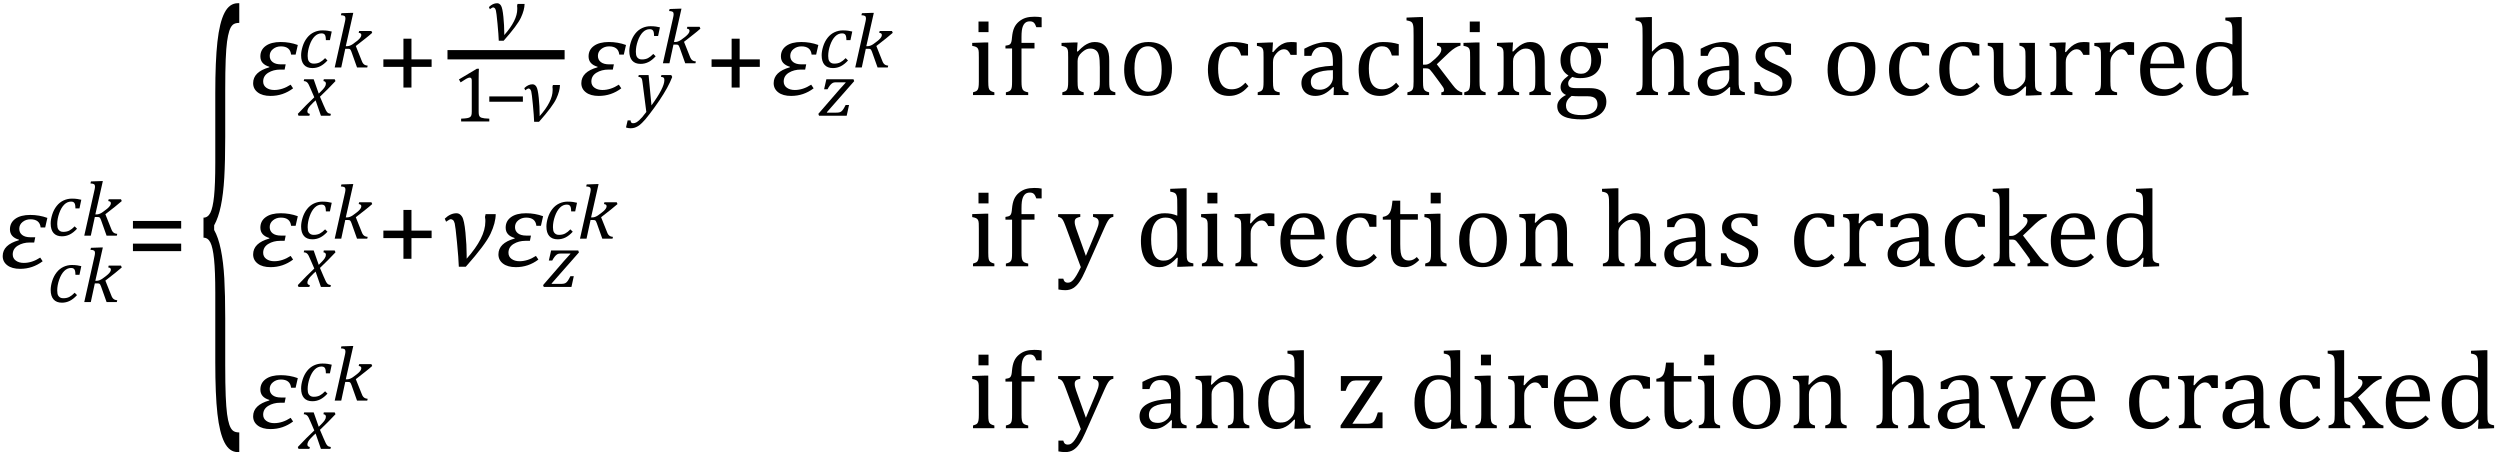 <?xml version="1.0" encoding="UTF-8" standalone="no"?><svg xmlns="http://www.w3.org/2000/svg" xmlns:xlink="http://www.w3.org/1999/xlink" stroke-dasharray="none" shape-rendering="auto" font-family="'Dialog'" width="447.813" text-rendering="auto" fill-opacity="1" contentScriptType="text/ecmascript" color-interpolation="auto" color-rendering="auto" preserveAspectRatio="xMidYMid meet" font-size="12" fill="black" stroke="black" image-rendering="auto" stroke-miterlimit="10" zoomAndPan="magnify" version="1.0" stroke-linecap="square" stroke-linejoin="miter" contentStyleType="text/css" font-style="normal" height="81" stroke-width="1" stroke-dashoffset="0" font-weight="normal" stroke-opacity="1" y="-33"><!--Converted from MathML using JEuclid--><defs id="genericDefs"/><g><g text-rendering="optimizeLegibility" transform="translate(0,48)" color-rendering="optimizeQuality" color-interpolation="linearRGB" image-rendering="optimizeQuality"><path d="M8.094 -7.25 L7.281 -7.25 Q7.125 -8.719 5.453 -8.719 Q4.641 -8.719 4.047 -8.242 Q3.453 -7.766 3.453 -7.016 Q3.453 -6.312 3.977 -5.906 Q4.5 -5.5 5.453 -5.5 L6.312 -5.5 L6.125 -4.562 L5.344 -4.562 Q4.109 -4.562 3.195 -4 Q2.281 -3.438 2.281 -2.422 Q2.281 -1.719 2.844 -1.312 Q3.406 -0.906 4.266 -0.906 Q5.734 -0.906 7.203 -1.859 L7.641 -1.203 Q5.844 0.156 3.609 0.156 Q2.141 0.156 1.312 -0.477 Q0.484 -1.109 0.484 -2.125 Q0.484 -4.156 3.375 -4.969 L3.406 -5.062 Q1.781 -5.531 1.781 -6.922 Q1.781 -8.109 2.742 -8.805 Q3.703 -9.5 5.422 -9.5 Q7.031 -9.5 8.484 -8.969 L8.094 -7.25 Z" stroke="none"/></g><g text-rendering="optimizeLegibility" transform="translate(8.484,54.109)" color-rendering="optimizeQuality" color-interpolation="linearRGB" image-rendering="optimizeQuality"><path d="M5.031 -4.891 Q5.016 -5.422 4.945 -5.648 Q4.875 -5.875 4.711 -5.992 Q4.547 -6.109 4.25 -6.109 Q3.562 -6.109 3.016 -5.562 Q2.469 -5.016 2.117 -4.008 Q1.766 -3 1.766 -2.062 Q1.766 -1.781 1.812 -1.523 Q1.859 -1.266 1.992 -1.086 Q2.125 -0.906 2.328 -0.797 Q2.531 -0.688 2.859 -0.688 Q3.484 -0.688 3.938 -0.922 Q4.391 -1.156 4.891 -1.672 L5.312 -1.25 Q4.672 -0.547 4.016 -0.219 Q3.359 0.109 2.609 0.109 Q1.625 0.109 1.109 -0.477 Q0.594 -1.062 0.594 -2.188 Q0.594 -2.906 0.867 -3.781 Q1.141 -4.656 1.664 -5.32 Q2.188 -5.984 2.898 -6.312 Q3.609 -6.641 4.406 -6.641 Q4.953 -6.641 5.359 -6.578 Q5.766 -6.516 6.078 -6.438 L5.75 -4.891 L5.031 -4.891 Z" stroke="none"/></g><g text-rendering="optimizeLegibility" transform="translate(14.562,54.109)" color-rendering="optimizeQuality" color-interpolation="linearRGB" image-rendering="optimizeQuality"><path d="M2.516 -3.812 L2.734 -3.812 Q2.953 -3.812 3.195 -3.891 Q3.438 -3.969 3.719 -4.148 Q4 -4.328 4.469 -4.703 Q4.828 -4.984 5 -5.188 Q5.172 -5.391 5.234 -5.539 Q5.297 -5.688 5.297 -5.828 Q5.297 -6.156 4.828 -6.203 L4.906 -6.531 L7.109 -6.531 L7.25 -6.203 Q6.672 -5.688 6.047 -5.203 L4.312 -3.844 L5.344 -1.266 Q5.469 -0.906 5.617 -0.719 Q5.766 -0.531 5.953 -0.445 Q6.141 -0.359 6.438 -0.328 L6.359 0 L4.531 0 L3.531 -2.812 Q3.438 -3.078 3.367 -3.172 Q3.297 -3.266 3.211 -3.305 Q3.125 -3.344 2.922 -3.344 L2.422 -3.344 L1.703 0 L0.531 0 L2.281 -7.812 Q2.359 -8.156 2.391 -8.312 Q2.422 -8.469 2.438 -8.594 Q2.453 -8.719 2.453 -8.828 Q2.453 -9.109 2.273 -9.227 Q2.094 -9.344 1.641 -9.359 L1.734 -9.719 L3.453 -9.781 L3.859 -9.781 L2.516 -3.812 Z" stroke="none"/></g><g text-rendering="optimizeLegibility" transform="translate(8.484,42.219)" color-rendering="optimizeQuality" color-interpolation="linearRGB" image-rendering="optimizeQuality"><path d="M5.031 -4.891 Q5.016 -5.422 4.945 -5.648 Q4.875 -5.875 4.711 -5.992 Q4.547 -6.109 4.25 -6.109 Q3.562 -6.109 3.016 -5.562 Q2.469 -5.016 2.117 -4.008 Q1.766 -3 1.766 -2.062 Q1.766 -1.781 1.812 -1.523 Q1.859 -1.266 1.992 -1.086 Q2.125 -0.906 2.328 -0.797 Q2.531 -0.688 2.859 -0.688 Q3.484 -0.688 3.938 -0.922 Q4.391 -1.156 4.891 -1.672 L5.312 -1.25 Q4.672 -0.547 4.016 -0.219 Q3.359 0.109 2.609 0.109 Q1.625 0.109 1.109 -0.477 Q0.594 -1.062 0.594 -2.188 Q0.594 -2.906 0.867 -3.781 Q1.141 -4.656 1.664 -5.32 Q2.188 -5.984 2.898 -6.312 Q3.609 -6.641 4.406 -6.641 Q4.953 -6.641 5.359 -6.578 Q5.766 -6.516 6.078 -6.438 L5.75 -4.891 L5.031 -4.891 Z" stroke="none"/></g><g text-rendering="optimizeLegibility" transform="translate(14.562,42.219)" color-rendering="optimizeQuality" color-interpolation="linearRGB" image-rendering="optimizeQuality"><path d="M2.516 -3.812 L2.734 -3.812 Q2.953 -3.812 3.195 -3.891 Q3.438 -3.969 3.719 -4.148 Q4 -4.328 4.469 -4.703 Q4.828 -4.984 5 -5.188 Q5.172 -5.391 5.234 -5.539 Q5.297 -5.688 5.297 -5.828 Q5.297 -6.156 4.828 -6.203 L4.906 -6.531 L7.109 -6.531 L7.25 -6.203 Q6.672 -5.688 6.047 -5.203 L4.312 -3.844 L5.344 -1.266 Q5.469 -0.906 5.617 -0.719 Q5.766 -0.531 5.953 -0.445 Q6.141 -0.359 6.438 -0.328 L6.359 0 L4.531 0 L3.531 -2.812 Q3.438 -3.078 3.367 -3.172 Q3.297 -3.266 3.211 -3.305 Q3.125 -3.344 2.922 -3.344 L2.422 -3.344 L1.703 0 L0.531 0 L2.281 -7.812 Q2.359 -8.156 2.391 -8.312 Q2.422 -8.469 2.438 -8.594 Q2.453 -8.719 2.453 -8.828 Q2.453 -9.109 2.273 -9.227 Q2.094 -9.344 1.641 -9.359 L1.734 -9.719 L3.453 -9.781 L3.859 -9.781 L2.516 -3.812 Z" stroke="none"/></g><g text-rendering="optimizeLegibility" transform="translate(22.594,48)" color-rendering="optimizeQuality" color-interpolation="linearRGB" image-rendering="optimizeQuality"><path d="M1.219 -7.062 L1.219 -8.422 L9.859 -8.422 L9.859 -7.062 L1.219 -7.062 ZM1.219 -3.016 L1.219 -4.359 L9.859 -4.359 L9.859 -3.016 L1.219 -3.016 Z" stroke="none"/></g><g text-rendering="optimizeLegibility" transform="translate(35.531,62.332) matrix(1,0,0,4.421,0,0)" color-rendering="optimizeQuality" color-interpolation="linearRGB" image-rendering="optimizeQuality"><path d="M7.078 4.219 Q5.562 4.219 4.68 3.828 Q3.797 3.438 3.414 2.664 Q3.031 1.891 3.031 0.578 L3.031 -2.25 Q3.031 -3.109 2.812 -3.594 Q2.594 -4.078 2.156 -4.273 Q1.719 -4.469 0.922 -4.469 L0.922 -5.281 Q1.703 -5.281 2.148 -5.477 Q2.594 -5.672 2.812 -6.148 Q3.031 -6.625 3.031 -7.5 L3.031 -10.328 Q3.031 -11.625 3.414 -12.406 Q3.797 -13.188 4.68 -13.578 Q5.562 -13.969 7.078 -13.969 L7.328 -13.969 L7.328 -13.172 Q6.547 -13.172 6.164 -13.094 Q5.781 -13.016 5.539 -12.844 Q5.297 -12.672 5.141 -12.414 Q4.984 -12.156 4.898 -11.688 Q4.812 -11.219 4.812 -10.438 L4.812 -8.547 Q4.812 -7.562 4.641 -6.898 Q4.469 -6.234 4.031 -5.758 Q3.594 -5.281 2.828 -4.969 L2.828 -4.781 Q3.578 -4.484 4.031 -3.984 Q4.484 -3.484 4.648 -2.82 Q4.812 -2.156 4.812 -1.203 L4.812 0.688 Q4.812 1.469 4.898 1.938 Q4.984 2.406 5.141 2.672 Q5.297 2.938 5.539 3.102 Q5.781 3.266 6.164 3.344 Q6.547 3.422 7.328 3.422 L7.328 4.219 L7.078 4.219 Z" stroke="none"/></g><g text-rendering="optimizeLegibility" transform="translate(44.859,17.026)" color-rendering="optimizeQuality" color-interpolation="linearRGB" image-rendering="optimizeQuality"><path d="M8.094 -7.25 L7.281 -7.25 Q7.125 -8.719 5.453 -8.719 Q4.641 -8.719 4.047 -8.242 Q3.453 -7.766 3.453 -7.016 Q3.453 -6.312 3.977 -5.906 Q4.5 -5.5 5.453 -5.5 L6.312 -5.5 L6.125 -4.562 L5.344 -4.562 Q4.109 -4.562 3.195 -4 Q2.281 -3.438 2.281 -2.422 Q2.281 -1.719 2.844 -1.312 Q3.406 -0.906 4.266 -0.906 Q5.734 -0.906 7.203 -1.859 L7.641 -1.203 Q5.844 0.156 3.609 0.156 Q2.141 0.156 1.312 -0.477 Q0.484 -1.109 0.484 -2.125 Q0.484 -4.156 3.375 -4.969 L3.406 -5.062 Q1.781 -5.531 1.781 -6.922 Q1.781 -8.109 2.742 -8.805 Q3.703 -9.5 5.422 -9.5 Q7.031 -9.5 8.484 -8.969 L8.094 -7.25 Z" stroke="none"/></g><g text-rendering="optimizeLegibility" transform="translate(53.625,20.726)" color-rendering="optimizeQuality" color-interpolation="linearRGB" image-rendering="optimizeQuality"><path d="M6.469 -6.203 Q5.141 -4.781 3.688 -3.406 L4.328 -1.906 Q4.578 -1.312 4.727 -1.023 Q4.875 -0.734 5 -0.609 Q5.125 -0.484 5.25 -0.43 Q5.375 -0.375 5.641 -0.328 L5.562 0 L3.859 0 L2.906 -2.75 Q2.75 -2.609 2.477 -2.352 Q2.203 -2.094 1.953 -1.805 Q1.703 -1.516 1.602 -1.336 Q1.5 -1.156 1.469 -1.023 Q1.438 -0.891 1.438 -0.766 Q1.438 -0.578 1.539 -0.477 Q1.641 -0.375 1.875 -0.328 L1.797 0 L-0.156 0 L-0.281 -0.328 Q1.219 -1.938 2.672 -3.297 L2.016 -4.812 Q1.812 -5.281 1.695 -5.523 Q1.578 -5.766 1.461 -5.898 Q1.344 -6.031 1.195 -6.109 Q1.047 -6.188 0.781 -6.203 L0.859 -6.531 L2.562 -6.531 L3.469 -3.953 Q3.797 -4.266 4.102 -4.594 Q4.406 -4.922 4.531 -5.117 Q4.656 -5.312 4.703 -5.461 Q4.75 -5.609 4.75 -5.766 Q4.75 -6.141 4.312 -6.203 L4.375 -6.531 L6.328 -6.531 L6.469 -6.203 Z" stroke="none"/></g><g text-rendering="optimizeLegibility" transform="translate(53.344,12.085)" color-rendering="optimizeQuality" color-interpolation="linearRGB" image-rendering="optimizeQuality"><path d="M5.031 -4.891 Q5.016 -5.422 4.945 -5.648 Q4.875 -5.875 4.711 -5.992 Q4.547 -6.109 4.25 -6.109 Q3.562 -6.109 3.016 -5.562 Q2.469 -5.016 2.117 -4.008 Q1.766 -3 1.766 -2.062 Q1.766 -1.781 1.812 -1.523 Q1.859 -1.266 1.992 -1.086 Q2.125 -0.906 2.328 -0.797 Q2.531 -0.688 2.859 -0.688 Q3.484 -0.688 3.938 -0.922 Q4.391 -1.156 4.891 -1.672 L5.312 -1.25 Q4.672 -0.547 4.016 -0.219 Q3.359 0.109 2.609 0.109 Q1.625 0.109 1.109 -0.477 Q0.594 -1.062 0.594 -2.188 Q0.594 -2.906 0.867 -3.781 Q1.141 -4.656 1.664 -5.32 Q2.188 -5.984 2.898 -6.312 Q3.609 -6.641 4.406 -6.641 Q4.953 -6.641 5.359 -6.578 Q5.766 -6.516 6.078 -6.438 L5.75 -4.891 L5.031 -4.891 Z" stroke="none"/></g><g text-rendering="optimizeLegibility" transform="translate(59.422,12.085)" color-rendering="optimizeQuality" color-interpolation="linearRGB" image-rendering="optimizeQuality"><path d="M2.516 -3.812 L2.734 -3.812 Q2.953 -3.812 3.195 -3.891 Q3.438 -3.969 3.719 -4.148 Q4 -4.328 4.469 -4.703 Q4.828 -4.984 5 -5.188 Q5.172 -5.391 5.234 -5.539 Q5.297 -5.688 5.297 -5.828 Q5.297 -6.156 4.828 -6.203 L4.906 -6.531 L7.109 -6.531 L7.25 -6.203 Q6.672 -5.688 6.047 -5.203 L4.312 -3.844 L5.344 -1.266 Q5.469 -0.906 5.617 -0.719 Q5.766 -0.531 5.953 -0.445 Q6.141 -0.359 6.438 -0.328 L6.359 0 L4.531 0 L3.531 -2.812 Q3.438 -3.078 3.367 -3.172 Q3.297 -3.266 3.211 -3.305 Q3.125 -3.344 2.922 -3.344 L2.422 -3.344 L1.703 0 L0.531 0 L2.281 -7.812 Q2.359 -8.156 2.391 -8.312 Q2.422 -8.469 2.438 -8.594 Q2.453 -8.719 2.453 -8.828 Q2.453 -9.109 2.273 -9.227 Q2.094 -9.344 1.641 -9.359 L1.734 -9.719 L3.453 -9.781 L3.859 -9.781 L2.516 -3.812 Z" stroke="none"/></g><g text-rendering="optimizeLegibility" transform="translate(67.453,17.026)" color-rendering="optimizeQuality" color-interpolation="linearRGB" image-rendering="optimizeQuality"><path d="M6.25 -5.047 L6.25 -1.344 L4.812 -1.344 L4.812 -5.047 L1.219 -5.047 L1.219 -6.391 L4.812 -6.391 L4.812 -10.094 L6.25 -10.094 L6.25 -6.391 L9.859 -6.391 L9.859 -5.047 L6.25 -5.047 Z" stroke="none"/></g><g text-rendering="optimizeLegibility" stroke-width="1.667" color-interpolation="linearRGB" color-rendering="optimizeQuality" image-rendering="optimizeQuality"><line y2="9.806" fill="none" x1="80.99" x2="100.303" y1="9.806"/><path d="M6.641 -6.531 Q6.625 -5.453 5.984 -4.078 Q5.344 -2.703 2.891 0.062 L2.016 0.062 Q1.984 -0.969 1.789 -3.008 Q1.594 -5.047 1.5 -5.367 Q1.406 -5.688 1.273 -5.797 Q1.141 -5.906 0.984 -5.906 Q0.891 -5.906 0.547 -5.672 Q0.469 -5.625 0.422 -5.578 L0.25 -5.969 Q0.953 -6.656 1.719 -6.656 Q2.141 -6.656 2.414 -6.227 Q2.688 -5.797 2.844 -4.219 Q3 -2.641 3 -1.344 L3 -1.141 Q3 -1.047 3 -0.953 Q5.328 -3.578 5.328 -5.594 L5.328 -5.844 Q5.328 -5.938 5.297 -6.188 L5.375 -6.531 L6.641 -6.531 Z" stroke-width="1" transform="translate(87.326,7.233)" stroke="none"/></g><g text-rendering="optimizeLegibility" transform="translate(80.99,21.755)" color-rendering="optimizeQuality" color-interpolation="linearRGB" image-rendering="optimizeQuality"><path d="M4.75 -1.781 Q4.75 -1.391 4.797 -1.188 Q4.844 -0.984 4.953 -0.859 Q5.062 -0.734 5.273 -0.664 Q5.484 -0.594 5.805 -0.555 Q6.125 -0.516 6.656 -0.5 L6.656 0 L1.609 0 L1.609 -0.5 Q2.359 -0.531 2.688 -0.594 Q3.016 -0.656 3.188 -0.766 Q3.359 -0.875 3.438 -1.094 Q3.516 -1.312 3.516 -1.781 L3.516 -7.328 Q3.516 -7.609 3.422 -7.734 Q3.328 -7.859 3.141 -7.859 Q2.922 -7.859 2.516 -7.633 Q2.109 -7.406 1.516 -7 L1.219 -7.531 L4.422 -9.438 L4.797 -9.438 Q4.75 -8.781 4.75 -7.625 L4.75 -1.781 Z" stroke="none"/></g><g text-rendering="optimizeLegibility" transform="translate(86.772,21.755)" color-rendering="optimizeQuality" color-interpolation="linearRGB" image-rendering="optimizeQuality"><path d="M0.875 -3.531 L0.875 -4.484 L6.891 -4.484 L6.891 -3.531 L0.875 -3.531 Z" stroke="none"/></g><g text-rendering="optimizeLegibility" transform="translate(93.662,21.755)" color-rendering="optimizeQuality" color-interpolation="linearRGB" image-rendering="optimizeQuality"><path d="M6.641 -6.531 Q6.625 -5.453 5.984 -4.078 Q5.344 -2.703 2.891 0.062 L2.016 0.062 Q1.984 -0.969 1.789 -3.008 Q1.594 -5.047 1.5 -5.367 Q1.406 -5.688 1.273 -5.797 Q1.141 -5.906 0.984 -5.906 Q0.891 -5.906 0.547 -5.672 Q0.469 -5.625 0.422 -5.578 L0.25 -5.969 Q0.953 -6.656 1.719 -6.656 Q2.141 -6.656 2.414 -6.227 Q2.688 -5.797 2.844 -4.219 Q3 -2.641 3 -1.344 L3 -1.141 Q3 -1.047 3 -0.953 Q5.328 -3.578 5.328 -5.594 L5.328 -5.844 Q5.328 -5.938 5.297 -6.188 L5.375 -6.531 L6.641 -6.531 Z" stroke="none"/></g><g text-rendering="optimizeLegibility" transform="translate(103.647,17.026)" color-rendering="optimizeQuality" color-interpolation="linearRGB" image-rendering="optimizeQuality"><path d="M8.094 -7.25 L7.281 -7.25 Q7.125 -8.719 5.453 -8.719 Q4.641 -8.719 4.047 -8.242 Q3.453 -7.766 3.453 -7.016 Q3.453 -6.312 3.977 -5.906 Q4.5 -5.5 5.453 -5.5 L6.312 -5.5 L6.125 -4.562 L5.344 -4.562 Q4.109 -4.562 3.195 -4 Q2.281 -3.438 2.281 -2.422 Q2.281 -1.719 2.844 -1.312 Q3.406 -0.906 4.266 -0.906 Q5.734 -0.906 7.203 -1.859 L7.641 -1.203 Q5.844 0.156 3.609 0.156 Q2.141 0.156 1.312 -0.477 Q0.484 -1.109 0.484 -2.125 Q0.484 -4.156 3.375 -4.969 L3.406 -5.062 Q1.781 -5.531 1.781 -6.922 Q1.781 -8.109 2.742 -8.805 Q3.703 -9.5 5.422 -9.5 Q7.031 -9.5 8.484 -8.969 L8.094 -7.25 Z" stroke="none"/></g><g text-rendering="optimizeLegibility" transform="translate(113.85,19.976)" color-rendering="optimizeQuality" color-interpolation="linearRGB" image-rendering="optimizeQuality"><path d="M1.266 -5.047 Q1.203 -5.562 1.141 -5.766 Q1.078 -5.969 0.938 -6.078 Q0.797 -6.188 0.5 -6.203 L0.562 -6.531 L2.328 -6.531 L2.844 -1.094 Q5.156 -4.266 5.156 -5.625 Q5.156 -5.953 5.016 -6.07 Q4.875 -6.188 4.547 -6.203 L4.625 -6.531 L6.391 -6.531 L6.562 -6.188 Q6.203 -5.25 5.641 -4.227 Q5.078 -3.203 4.266 -1.992 Q3.453 -0.781 2.453 0.516 Q1.688 1.531 1.156 2.031 Q0.766 2.422 0.422 2.625 Q0.078 2.828 -0.234 2.914 Q-0.547 3 -0.906 3 Q-1.094 3 -1.328 2.961 Q-1.562 2.922 -1.719 2.859 L-1.422 1.594 L-0.891 1.594 Q-0.891 1.812 -0.789 1.953 Q-0.688 2.094 -0.484 2.094 Q-0.266 2.094 -0.109 2.047 Q0.047 2 0.219 1.898 Q0.391 1.797 0.641 1.57 Q0.891 1.344 1.211 0.977 Q1.531 0.609 1.922 0.078 L1.266 -5.047 Z" stroke="none"/></g><g text-rendering="optimizeLegibility" transform="translate(112.132,11.335)" color-rendering="optimizeQuality" color-interpolation="linearRGB" image-rendering="optimizeQuality"><path d="M5.031 -4.891 Q5.016 -5.422 4.945 -5.648 Q4.875 -5.875 4.711 -5.992 Q4.547 -6.109 4.25 -6.109 Q3.562 -6.109 3.016 -5.562 Q2.469 -5.016 2.117 -4.008 Q1.766 -3 1.766 -2.062 Q1.766 -1.781 1.812 -1.523 Q1.859 -1.266 1.992 -1.086 Q2.125 -0.906 2.328 -0.797 Q2.531 -0.688 2.859 -0.688 Q3.484 -0.688 3.938 -0.922 Q4.391 -1.156 4.891 -1.672 L5.312 -1.25 Q4.672 -0.547 4.016 -0.219 Q3.359 0.109 2.609 0.109 Q1.625 0.109 1.109 -0.477 Q0.594 -1.062 0.594 -2.188 Q0.594 -2.906 0.867 -3.781 Q1.141 -4.656 1.664 -5.32 Q2.188 -5.984 2.898 -6.312 Q3.609 -6.641 4.406 -6.641 Q4.953 -6.641 5.359 -6.578 Q5.766 -6.516 6.078 -6.438 L5.75 -4.891 L5.031 -4.891 Z" stroke="none"/></g><g text-rendering="optimizeLegibility" transform="translate(118.21,11.335)" color-rendering="optimizeQuality" color-interpolation="linearRGB" image-rendering="optimizeQuality"><path d="M2.516 -3.812 L2.734 -3.812 Q2.953 -3.812 3.195 -3.891 Q3.438 -3.969 3.719 -4.148 Q4 -4.328 4.469 -4.703 Q4.828 -4.984 5 -5.188 Q5.172 -5.391 5.234 -5.539 Q5.297 -5.688 5.297 -5.828 Q5.297 -6.156 4.828 -6.203 L4.906 -6.531 L7.109 -6.531 L7.25 -6.203 Q6.672 -5.688 6.047 -5.203 L4.312 -3.844 L5.344 -1.266 Q5.469 -0.906 5.617 -0.719 Q5.766 -0.531 5.953 -0.445 Q6.141 -0.359 6.438 -0.328 L6.359 0 L4.531 0 L3.531 -2.812 Q3.438 -3.078 3.367 -3.172 Q3.297 -3.266 3.211 -3.305 Q3.125 -3.344 2.922 -3.344 L2.422 -3.344 L1.703 0 L0.531 0 L2.281 -7.812 Q2.359 -8.156 2.391 -8.312 Q2.422 -8.469 2.438 -8.594 Q2.453 -8.719 2.453 -8.828 Q2.453 -9.109 2.273 -9.227 Q2.094 -9.344 1.641 -9.359 L1.734 -9.719 L3.453 -9.781 L3.859 -9.781 L2.516 -3.812 Z" stroke="none"/></g><g text-rendering="optimizeLegibility" transform="translate(126.241,17.026)" color-rendering="optimizeQuality" color-interpolation="linearRGB" image-rendering="optimizeQuality"><path d="M6.25 -5.047 L6.25 -1.344 L4.812 -1.344 L4.812 -5.047 L1.219 -5.047 L1.219 -6.391 L4.812 -6.391 L4.812 -10.094 L6.25 -10.094 L6.25 -6.391 L9.859 -6.391 L9.859 -5.047 L6.25 -5.047 Z" stroke="none"/></g><g text-rendering="optimizeLegibility" transform="translate(138.1,17.026)" color-rendering="optimizeQuality" color-interpolation="linearRGB" image-rendering="optimizeQuality"><path d="M8.094 -7.25 L7.281 -7.25 Q7.125 -8.719 5.453 -8.719 Q4.641 -8.719 4.047 -8.242 Q3.453 -7.766 3.453 -7.016 Q3.453 -6.312 3.977 -5.906 Q4.5 -5.5 5.453 -5.5 L6.312 -5.5 L6.125 -4.562 L5.344 -4.562 Q4.109 -4.562 3.195 -4 Q2.281 -3.438 2.281 -2.422 Q2.281 -1.719 2.844 -1.312 Q3.406 -0.906 4.266 -0.906 Q5.734 -0.906 7.203 -1.859 L7.641 -1.203 Q5.844 0.156 3.609 0.156 Q2.141 0.156 1.312 -0.477 Q0.484 -1.109 0.484 -2.125 Q0.484 -4.156 3.375 -4.969 L3.406 -5.062 Q1.781 -5.531 1.781 -6.922 Q1.781 -8.109 2.742 -8.805 Q3.703 -9.5 5.422 -9.5 Q7.031 -9.5 8.484 -8.969 L8.094 -7.25 Z" stroke="none"/></g><g text-rendering="optimizeLegibility" transform="translate(146.632,20.726)" color-rendering="optimizeQuality" color-interpolation="linearRGB" image-rendering="optimizeQuality"><path d="M5.453 -1.922 L5.031 0 L0.078 0 L-0.047 -0.328 L3.688 -4.641 Q4.484 -5.547 4.859 -5.938 L4.812 -5.984 L3.219 -5.984 Q2.859 -5.984 2.695 -5.938 Q2.531 -5.891 2.367 -5.766 Q2.203 -5.641 2.016 -5.406 Q1.828 -5.172 1.594 -4.734 L0.984 -4.734 L1.391 -6.531 L6.25 -6.531 L6.375 -6.188 L1.469 -0.609 L1.516 -0.547 L3.062 -0.547 Q3.469 -0.547 3.688 -0.594 Q3.906 -0.641 4.07 -0.766 Q4.234 -0.891 4.406 -1.141 Q4.578 -1.391 4.844 -1.922 L5.453 -1.922 Z" stroke="none"/></g><g text-rendering="optimizeLegibility" transform="translate(146.585,12.085)" color-rendering="optimizeQuality" color-interpolation="linearRGB" image-rendering="optimizeQuality"><path d="M5.031 -4.891 Q5.016 -5.422 4.945 -5.648 Q4.875 -5.875 4.711 -5.992 Q4.547 -6.109 4.25 -6.109 Q3.562 -6.109 3.016 -5.562 Q2.469 -5.016 2.117 -4.008 Q1.766 -3 1.766 -2.062 Q1.766 -1.781 1.812 -1.523 Q1.859 -1.266 1.992 -1.086 Q2.125 -0.906 2.328 -0.797 Q2.531 -0.688 2.859 -0.688 Q3.484 -0.688 3.938 -0.922 Q4.391 -1.156 4.891 -1.672 L5.312 -1.25 Q4.672 -0.547 4.016 -0.219 Q3.359 0.109 2.609 0.109 Q1.625 0.109 1.109 -0.477 Q0.594 -1.062 0.594 -2.188 Q0.594 -2.906 0.867 -3.781 Q1.141 -4.656 1.664 -5.32 Q2.188 -5.984 2.898 -6.312 Q3.609 -6.641 4.406 -6.641 Q4.953 -6.641 5.359 -6.578 Q5.766 -6.516 6.078 -6.438 L5.75 -4.891 L5.031 -4.891 Z" stroke="none"/></g><g text-rendering="optimizeLegibility" transform="translate(152.663,12.085)" color-rendering="optimizeQuality" color-interpolation="linearRGB" image-rendering="optimizeQuality"><path d="M2.516 -3.812 L2.734 -3.812 Q2.953 -3.812 3.195 -3.891 Q3.438 -3.969 3.719 -4.148 Q4 -4.328 4.469 -4.703 Q4.828 -4.984 5 -5.188 Q5.172 -5.391 5.234 -5.539 Q5.297 -5.688 5.297 -5.828 Q5.297 -6.156 4.828 -6.203 L4.906 -6.531 L7.109 -6.531 L7.25 -6.203 Q6.672 -5.688 6.047 -5.203 L4.312 -3.844 L5.344 -1.266 Q5.469 -0.906 5.617 -0.719 Q5.766 -0.531 5.953 -0.445 Q6.141 -0.359 6.438 -0.328 L6.359 0 L4.531 0 L3.531 -2.812 Q3.438 -3.078 3.367 -3.172 Q3.297 -3.266 3.211 -3.305 Q3.125 -3.344 2.922 -3.344 L2.422 -3.344 L1.703 0 L0.531 0 L2.281 -7.812 Q2.359 -8.156 2.391 -8.312 Q2.422 -8.469 2.438 -8.594 Q2.453 -8.719 2.453 -8.828 Q2.453 -9.109 2.273 -9.227 Q2.094 -9.344 1.641 -9.359 L1.734 -9.719 L3.453 -9.781 L3.859 -9.781 L2.516 -3.812 Z" stroke="none"/></g><g text-rendering="optimizeLegibility" transform="translate(173.335,17.026)" color-rendering="optimizeQuality" color-interpolation="linearRGB" image-rendering="optimizeQuality"><path d="M3.734 -13.172 L3.734 -11.266 L1.938 -11.266 L1.938 -13.172 L3.734 -13.172 ZM0.953 -0.484 Q1.328 -0.594 1.492 -0.68 Q1.656 -0.766 1.766 -0.922 Q1.875 -1.078 1.938 -1.406 Q2 -1.734 2 -2.406 L2 -6.672 Q2 -7.297 1.984 -7.68 Q1.969 -8.062 1.852 -8.289 Q1.734 -8.516 1.492 -8.625 Q1.25 -8.734 0.812 -8.812 L0.812 -9.344 L3.094 -9.422 L3.688 -9.422 L3.688 -2.438 Q3.688 -1.609 3.766 -1.281 Q3.844 -0.953 4.062 -0.781 Q4.281 -0.609 4.781 -0.484 L4.781 0 L0.953 0 L0.953 -0.484 ZM11.969 -8.344 L9.641 -8.344 L9.641 -2.438 Q9.641 -1.781 9.703 -1.453 Q9.766 -1.125 9.883 -0.953 Q10 -0.781 10.203 -0.68 Q10.406 -0.578 10.844 -0.484 L10.844 0 L6.844 0 L6.844 -0.484 Q7.281 -0.594 7.469 -0.703 Q7.656 -0.812 7.758 -0.977 Q7.859 -1.141 7.906 -1.453 Q7.953 -1.766 7.953 -2.438 L7.953 -8.344 L6.766 -8.344 L6.766 -8.844 Q7.141 -8.906 7.266 -8.938 Q7.391 -8.969 7.5 -9.039 Q7.609 -9.109 7.695 -9.234 Q7.781 -9.359 7.844 -9.609 Q7.906 -9.859 7.938 -10.312 Q8.031 -11.375 8.328 -12.039 Q8.625 -12.703 9.195 -13.172 Q9.766 -13.641 10.414 -13.836 Q11.062 -14.031 11.953 -14.031 Q12.719 -14.031 13.25 -13.922 L13.25 -12.156 L12.297 -12.156 Q12.109 -12.719 11.859 -12.961 Q11.609 -13.203 11.156 -13.203 Q10.828 -13.203 10.609 -13.117 Q10.391 -13.031 10.211 -12.844 Q10.031 -12.656 9.898 -12.344 Q9.766 -12.031 9.703 -11.57 Q9.641 -11.109 9.641 -10.359 L9.641 -9.344 L11.969 -9.344 L11.969 -8.344 ZM26.453 0 L22.609 0 L22.609 -0.484 Q23 -0.594 23.164 -0.68 Q23.328 -0.766 23.438 -0.922 Q23.547 -1.078 23.609 -1.406 Q23.672 -1.734 23.672 -2.406 L23.672 -4.969 Q23.672 -5.641 23.633 -6.203 Q23.594 -6.766 23.5 -7.117 Q23.406 -7.469 23.281 -7.672 Q23.156 -7.875 22.969 -8.016 Q22.781 -8.156 22.547 -8.242 Q22.312 -8.328 21.938 -8.328 Q21.562 -8.328 21.219 -8.172 Q20.875 -8.016 20.461 -7.648 Q20.047 -7.281 19.867 -6.914 Q19.688 -6.547 19.688 -6.078 L19.688 -2.438 Q19.688 -1.609 19.766 -1.281 Q19.844 -0.953 20.062 -0.781 Q20.281 -0.609 20.781 -0.484 L20.781 0 L16.953 0 L16.953 -0.484 Q17.328 -0.594 17.492 -0.68 Q17.656 -0.766 17.766 -0.922 Q17.875 -1.078 17.938 -1.406 Q18 -1.734 18 -2.406 L18 -6.672 Q18 -7.297 17.984 -7.68 Q17.969 -8.062 17.852 -8.289 Q17.734 -8.516 17.492 -8.625 Q17.25 -8.734 16.812 -8.812 L16.812 -9.344 L19.094 -9.422 L19.688 -9.422 L19.578 -7.828 L19.719 -7.797 Q20.438 -8.531 20.883 -8.844 Q21.328 -9.156 21.781 -9.328 Q22.234 -9.5 22.75 -9.5 Q23.281 -9.5 23.695 -9.375 Q24.109 -9.25 24.422 -8.992 Q24.734 -8.734 24.945 -8.359 Q25.156 -7.984 25.258 -7.461 Q25.359 -6.938 25.359 -6.125 L25.359 -2.438 Q25.359 -1.766 25.398 -1.461 Q25.438 -1.156 25.531 -0.992 Q25.625 -0.828 25.812 -0.719 Q26 -0.609 26.453 -0.484 L26.453 0 ZM32.203 0.156 Q30.172 0.156 29.102 -1.039 Q28.031 -2.234 28.031 -4.578 Q28.031 -6.188 28.594 -7.305 Q29.156 -8.422 30.133 -8.961 Q31.109 -9.5 32.359 -9.5 Q34.438 -9.5 35.516 -8.289 Q36.594 -7.078 36.594 -4.797 Q36.594 -3.172 36.055 -2.062 Q35.516 -0.953 34.531 -0.398 Q33.547 0.156 32.203 0.156 ZM29.875 -4.781 Q29.875 -2.781 30.516 -1.695 Q31.156 -0.609 32.344 -0.609 Q33 -0.609 33.461 -0.93 Q33.922 -1.25 34.203 -1.789 Q34.484 -2.328 34.617 -3.031 Q34.75 -3.734 34.75 -4.516 Q34.75 -5.953 34.43 -6.898 Q34.109 -7.844 33.562 -8.289 Q33.016 -8.734 32.312 -8.734 Q31.125 -8.734 30.5 -7.711 Q29.875 -6.688 29.875 -4.781 ZM50.219 -9.109 L50.219 -7.078 L48.984 -7.078 Q48.812 -7.703 48.57 -8.07 Q48.328 -8.438 48.008 -8.586 Q47.688 -8.734 47.203 -8.734 Q46.516 -8.734 45.992 -8.297 Q45.469 -7.859 45.164 -6.961 Q44.859 -6.062 44.859 -4.75 Q44.859 -3.922 44.977 -3.234 Q45.094 -2.547 45.375 -2.062 Q45.656 -1.578 46.125 -1.305 Q46.594 -1.031 47.281 -1.031 Q47.953 -1.031 48.539 -1.289 Q49.125 -1.547 49.75 -2.219 L50.297 -1.578 Q49.797 -1.031 49.422 -0.734 Q49.047 -0.438 48.609 -0.234 Q48.172 -0.031 47.75 0.062 Q47.328 0.156 46.828 0.156 Q44.984 0.156 44.008 -1.07 Q43.031 -2.297 43.031 -4.609 Q43.031 -6.062 43.578 -7.18 Q44.125 -8.297 45.109 -8.898 Q46.094 -9.5 47.375 -9.5 Q48.188 -9.5 48.867 -9.406 Q49.547 -9.312 50.219 -9.109 ZM54.578 -7.719 L54.719 -7.688 Q55.266 -8.344 55.719 -8.719 Q56.172 -9.094 56.703 -9.297 Q57.234 -9.5 57.922 -9.5 Q58.484 -9.5 58.938 -9.438 L58.938 -7.203 L57.844 -7.203 Q57.609 -7.719 57.344 -7.961 Q57.078 -8.203 56.609 -8.203 Q56.266 -8.203 55.922 -8 Q55.578 -7.797 55.25 -7.406 Q54.922 -7.016 54.805 -6.672 Q54.688 -6.328 54.688 -5.859 L54.688 -2.438 Q54.688 -1.547 54.789 -1.211 Q54.891 -0.875 55.141 -0.719 Q55.391 -0.562 55.891 -0.484 L55.891 0 L51.953 0 L51.953 -0.484 Q52.328 -0.594 52.492 -0.68 Q52.656 -0.766 52.773 -0.922 Q52.891 -1.078 52.945 -1.406 Q53 -1.734 53 -2.406 L53 -6.672 Q53 -7.297 52.984 -7.68 Q52.969 -8.062 52.852 -8.289 Q52.734 -8.516 52.492 -8.625 Q52.25 -8.734 51.812 -8.812 L51.812 -9.328 L54.094 -9.422 L54.688 -9.422 L54.578 -7.719 ZM65.594 -1.391 L65.453 -1.438 Q64.594 -0.562 63.852 -0.203 Q63.109 0.156 62.266 0.156 Q61.516 0.156 60.953 -0.133 Q60.391 -0.422 60.086 -0.945 Q59.781 -1.469 59.781 -2.156 Q59.781 -3.578 61.195 -4.352 Q62.609 -5.125 65.422 -5.25 L65.422 -5.891 Q65.422 -6.906 65.227 -7.492 Q65.031 -8.078 64.617 -8.352 Q64.203 -8.625 63.5 -8.625 Q62.734 -8.625 62.266 -8.227 Q61.797 -7.828 61.562 -7.016 L60.297 -7.016 L60.297 -8.297 Q61.234 -8.781 61.859 -9.008 Q62.484 -9.234 63.109 -9.367 Q63.734 -9.5 64.375 -9.5 Q65.344 -9.5 65.93 -9.195 Q66.516 -8.891 66.805 -8.258 Q67.094 -7.625 67.094 -6.344 L67.094 -2.938 Q67.094 -2.219 67.102 -1.922 Q67.109 -1.625 67.164 -1.367 Q67.219 -1.109 67.312 -0.961 Q67.406 -0.812 67.602 -0.703 Q67.797 -0.594 68.219 -0.484 L68.219 0 L65.547 0 L65.594 -1.391 ZM65.422 -4.453 Q63.438 -4.438 62.453 -3.93 Q61.469 -3.422 61.469 -2.391 Q61.469 -1.844 61.695 -1.516 Q61.922 -1.188 62.266 -1.07 Q62.609 -0.953 63.078 -0.953 Q63.734 -0.953 64.281 -1.273 Q64.828 -1.594 65.125 -2.094 Q65.422 -2.594 65.422 -3.078 L65.422 -4.453 ZM77.219 -9.109 L77.219 -7.078 L75.984 -7.078 Q75.812 -7.703 75.57 -8.07 Q75.328 -8.438 75.008 -8.586 Q74.688 -8.734 74.203 -8.734 Q73.516 -8.734 72.992 -8.297 Q72.469 -7.859 72.164 -6.961 Q71.859 -6.062 71.859 -4.75 Q71.859 -3.922 71.977 -3.234 Q72.094 -2.547 72.375 -2.062 Q72.656 -1.578 73.125 -1.305 Q73.594 -1.031 74.281 -1.031 Q74.953 -1.031 75.539 -1.289 Q76.125 -1.547 76.75 -2.219 L77.297 -1.578 Q76.797 -1.031 76.422 -0.734 Q76.047 -0.438 75.609 -0.234 Q75.172 -0.031 74.75 0.062 Q74.328 0.156 73.828 0.156 Q71.984 0.156 71.008 -1.07 Q70.031 -2.297 70.031 -4.609 Q70.031 -6.062 70.578 -7.18 Q71.125 -8.297 72.109 -8.898 Q73.094 -9.5 74.375 -9.5 Q75.188 -9.5 75.867 -9.406 Q76.547 -9.312 77.219 -9.109 ZM81.562 -5.438 L81.875 -5.438 Q82.188 -5.438 82.391 -5.516 Q82.641 -5.594 82.93 -5.805 Q83.219 -6.016 83.766 -6.516 Q84.219 -6.938 84.445 -7.227 Q84.672 -7.516 84.766 -7.766 Q84.844 -7.969 84.844 -8.172 Q84.844 -8.469 84.656 -8.633 Q84.469 -8.797 84.062 -8.859 L84.062 -9.344 L88.281 -9.344 L88.281 -8.859 Q87.828 -8.766 87.32 -8.453 Q86.812 -8.141 86.266 -7.641 L84.031 -5.516 L86.844 -1.844 Q87.328 -1.188 87.727 -0.883 Q88.125 -0.578 88.594 -0.484 L88.594 0 L84.844 0 L84.844 -0.484 Q85.094 -0.516 85.211 -0.594 Q85.328 -0.672 85.328 -0.875 Q85.328 -1.016 85.281 -1.156 Q85.234 -1.297 85.062 -1.539 Q84.891 -1.781 84.453 -2.391 L83.297 -3.953 Q82.969 -4.391 82.82 -4.531 Q82.672 -4.672 82.516 -4.727 Q82.359 -4.781 82.109 -4.781 L81.562 -4.781 L81.562 -2.438 Q81.562 -1.609 81.641 -1.281 Q81.719 -0.953 81.938 -0.781 Q82.156 -0.609 82.656 -0.484 L82.656 0 L78.766 0 L78.766 -0.484 Q79.266 -0.609 79.453 -0.742 Q79.641 -0.875 79.727 -1.07 Q79.812 -1.266 79.844 -1.594 Q79.875 -1.922 79.875 -2.438 L79.875 -10.609 Q79.875 -11.547 79.859 -11.922 Q79.844 -12.297 79.781 -12.555 Q79.719 -12.812 79.609 -12.961 Q79.5 -13.109 79.305 -13.195 Q79.109 -13.281 78.609 -13.375 L78.609 -13.875 L80.969 -13.969 L81.562 -13.969 L81.562 -5.438 ZM91.734 -13.172 L91.734 -11.266 L89.938 -11.266 L89.938 -13.172 L91.734 -13.172 ZM88.953 -0.484 Q89.328 -0.594 89.492 -0.68 Q89.656 -0.766 89.766 -0.922 Q89.875 -1.078 89.938 -1.406 Q90 -1.734 90 -2.406 L90 -6.672 Q90 -7.297 89.984 -7.68 Q89.969 -8.062 89.852 -8.289 Q89.734 -8.516 89.492 -8.625 Q89.25 -8.734 88.812 -8.812 L88.812 -9.344 L91.094 -9.422 L91.688 -9.422 L91.688 -2.438 Q91.688 -1.609 91.766 -1.281 Q91.844 -0.953 92.062 -0.781 Q92.281 -0.609 92.781 -0.484 L92.781 0 L88.953 0 L88.953 -0.484 ZM104.453 0 L100.609 0 L100.609 -0.484 Q101 -0.594 101.164 -0.68 Q101.328 -0.766 101.438 -0.922 Q101.547 -1.078 101.609 -1.406 Q101.672 -1.734 101.672 -2.406 L101.672 -4.969 Q101.672 -5.641 101.633 -6.203 Q101.594 -6.766 101.5 -7.117 Q101.406 -7.469 101.281 -7.672 Q101.156 -7.875 100.969 -8.016 Q100.781 -8.156 100.547 -8.242 Q100.312 -8.328 99.938 -8.328 Q99.562 -8.328 99.219 -8.172 Q98.875 -8.016 98.461 -7.648 Q98.047 -7.281 97.867 -6.914 Q97.688 -6.547 97.688 -6.078 L97.688 -2.438 Q97.688 -1.609 97.766 -1.281 Q97.844 -0.953 98.062 -0.781 Q98.281 -0.609 98.781 -0.484 L98.781 0 L94.953 0 L94.953 -0.484 Q95.328 -0.594 95.492 -0.68 Q95.656 -0.766 95.766 -0.922 Q95.875 -1.078 95.938 -1.406 Q96 -1.734 96 -2.406 L96 -6.672 Q96 -7.297 95.984 -7.68 Q95.969 -8.062 95.852 -8.289 Q95.734 -8.516 95.492 -8.625 Q95.25 -8.734 94.812 -8.812 L94.812 -9.344 L97.094 -9.422 L97.688 -9.422 L97.578 -7.828 L97.719 -7.797 Q98.438 -8.531 98.883 -8.844 Q99.328 -9.156 99.781 -9.328 Q100.234 -9.5 100.75 -9.5 Q101.281 -9.5 101.695 -9.375 Q102.109 -9.25 102.422 -8.992 Q102.734 -8.734 102.945 -8.359 Q103.156 -7.984 103.258 -7.461 Q103.359 -6.938 103.359 -6.125 L103.359 -2.438 Q103.359 -1.766 103.398 -1.461 Q103.438 -1.156 103.531 -0.992 Q103.625 -0.828 103.812 -0.719 Q104 -0.609 104.453 -0.484 L104.453 0 ZM114.703 -8.344 L112.906 -8.422 L112.812 -8.312 Q113.109 -8.016 113.289 -7.492 Q113.469 -6.969 113.469 -6.359 Q113.469 -4.766 112.484 -3.898 Q111.5 -3.031 109.703 -3.031 Q108.891 -3.031 108.297 -3.25 Q107.562 -2.672 107.562 -2.125 Q107.562 -1.766 107.703 -1.578 Q107.844 -1.391 108.172 -1.312 Q108.5 -1.234 109.156 -1.234 L111.5 -1.234 Q112.547 -1.234 113.195 -0.914 Q113.844 -0.594 114.125 -0.055 Q114.406 0.484 114.406 1.219 Q114.406 2.125 113.875 2.844 Q113.344 3.562 112.352 3.961 Q111.359 4.359 110.031 4.359 Q109.047 4.359 108.227 4.242 Q107.406 4.125 106.828 3.852 Q106.25 3.578 105.93 3.125 Q105.609 2.672 105.609 1.984 Q105.609 1.375 106.023 0.867 Q106.438 0.359 107.188 -0.016 Q106.734 -0.203 106.469 -0.562 Q106.203 -0.922 106.203 -1.422 Q106.203 -1.969 106.516 -2.438 Q106.828 -2.906 107.625 -3.5 Q106.922 -3.906 106.555 -4.609 Q106.188 -5.312 106.188 -6.219 Q106.188 -7.047 106.461 -7.672 Q106.734 -8.297 107.227 -8.703 Q107.719 -9.109 108.398 -9.305 Q109.078 -9.5 109.859 -9.5 Q110.562 -9.5 111.25 -9.344 L114.703 -9.344 L114.703 -8.344 ZM107.938 -6.375 Q107.938 -5.141 108.43 -4.477 Q108.922 -3.812 109.859 -3.812 Q110.359 -3.812 110.711 -4.008 Q111.062 -4.203 111.281 -4.531 Q111.5 -4.859 111.602 -5.297 Q111.703 -5.734 111.703 -6.219 Q111.703 -7.078 111.461 -7.648 Q111.219 -8.219 110.797 -8.492 Q110.375 -8.766 109.828 -8.766 Q108.906 -8.766 108.422 -8.148 Q107.938 -7.531 107.938 -6.375 ZM108.172 0.156 Q107.672 0.531 107.422 0.945 Q107.172 1.359 107.172 1.891 Q107.172 2.766 107.875 3.18 Q108.578 3.594 110.016 3.594 Q110.891 3.594 111.523 3.359 Q112.156 3.125 112.484 2.688 Q112.812 2.25 112.812 1.656 Q112.812 1.391 112.742 1.133 Q112.672 0.875 112.484 0.664 Q112.297 0.453 111.945 0.336 Q111.594 0.219 111.031 0.219 L109.578 0.219 Q108.781 0.219 108.172 0.156 ZM122.562 -7.797 L122.609 -7.797 Q123.359 -8.562 123.805 -8.875 Q124.25 -9.188 124.688 -9.344 Q125.125 -9.5 125.625 -9.5 Q126.156 -9.5 126.578 -9.367 Q127 -9.234 127.32 -8.977 Q127.641 -8.719 127.836 -8.344 Q128.031 -7.969 128.133 -7.445 Q128.234 -6.922 128.234 -6.125 L128.234 -2.438 Q128.234 -1.594 128.305 -1.289 Q128.375 -0.984 128.562 -0.812 Q128.75 -0.641 129.328 -0.484 L129.328 0 L125.484 0 L125.484 -0.484 Q125.859 -0.594 126.031 -0.68 Q126.203 -0.766 126.312 -0.922 Q126.422 -1.078 126.484 -1.406 Q126.547 -1.734 126.547 -2.406 L126.547 -4.969 Q126.547 -6.266 126.414 -6.953 Q126.281 -7.641 125.898 -7.984 Q125.516 -8.328 124.828 -8.328 Q124.438 -8.328 124.125 -8.188 Q123.812 -8.047 123.398 -7.695 Q122.984 -7.344 122.773 -6.977 Q122.562 -6.609 122.562 -6.188 L122.562 -2.438 Q122.562 -1.781 122.602 -1.5 Q122.641 -1.219 122.734 -1.023 Q122.828 -0.828 123.031 -0.711 Q123.234 -0.594 123.656 -0.484 L123.656 0 L119.781 0 L119.781 -0.484 Q120.219 -0.594 120.398 -0.703 Q120.578 -0.812 120.68 -0.977 Q120.781 -1.141 120.836 -1.453 Q120.891 -1.766 120.891 -2.438 L120.891 -10.609 Q120.891 -11.547 120.875 -11.922 Q120.859 -12.297 120.797 -12.555 Q120.734 -12.812 120.617 -12.961 Q120.5 -13.109 120.312 -13.195 Q120.125 -13.281 119.625 -13.375 L119.625 -13.875 L121.984 -13.969 L122.562 -13.969 L122.562 -7.797 ZM136.594 -1.391 L136.453 -1.438 Q135.594 -0.562 134.852 -0.203 Q134.109 0.156 133.266 0.156 Q132.516 0.156 131.953 -0.133 Q131.391 -0.422 131.086 -0.945 Q130.781 -1.469 130.781 -2.156 Q130.781 -3.578 132.195 -4.352 Q133.609 -5.125 136.422 -5.25 L136.422 -5.891 Q136.422 -6.906 136.227 -7.492 Q136.031 -8.078 135.617 -8.352 Q135.203 -8.625 134.5 -8.625 Q133.734 -8.625 133.266 -8.227 Q132.797 -7.828 132.562 -7.016 L131.297 -7.016 L131.297 -8.297 Q132.234 -8.781 132.859 -9.008 Q133.484 -9.234 134.109 -9.367 Q134.734 -9.5 135.375 -9.5 Q136.344 -9.5 136.93 -9.195 Q137.516 -8.891 137.805 -8.258 Q138.094 -7.625 138.094 -6.344 L138.094 -2.938 Q138.094 -2.219 138.102 -1.922 Q138.109 -1.625 138.164 -1.367 Q138.219 -1.109 138.312 -0.961 Q138.406 -0.812 138.602 -0.703 Q138.797 -0.594 139.219 -0.484 L139.219 0 L136.547 0 L136.594 -1.391 ZM136.422 -4.453 Q134.438 -4.438 133.453 -3.93 Q132.469 -3.422 132.469 -2.391 Q132.469 -1.844 132.695 -1.516 Q132.922 -1.188 133.266 -1.07 Q133.609 -0.953 134.078 -0.953 Q134.734 -0.953 135.281 -1.273 Q135.828 -1.594 136.125 -2.094 Q136.422 -2.594 136.422 -3.078 L136.422 -4.453 ZM147.484 -7.203 L146.547 -7.203 Q146.344 -7.781 146.047 -8.117 Q145.75 -8.453 145.383 -8.594 Q145.016 -8.734 144.469 -8.734 Q143.688 -8.734 143.227 -8.367 Q142.766 -8 142.766 -7.359 Q142.766 -6.922 142.953 -6.625 Q143.141 -6.328 143.531 -6.078 Q143.922 -5.828 144.906 -5.406 Q145.906 -4.969 146.445 -4.609 Q146.984 -4.25 147.289 -3.773 Q147.594 -3.297 147.594 -2.625 Q147.594 -1.859 147.336 -1.328 Q147.078 -0.797 146.594 -0.469 Q146.109 -0.141 145.453 0.008 Q144.797 0.156 144.016 0.156 Q143.188 0.156 142.422 0.031 Q141.656 -0.094 140.922 -0.281 L140.922 -2.328 L141.875 -2.328 Q142.141 -1.422 142.656 -1.016 Q143.172 -0.609 144.078 -0.609 Q144.438 -0.609 144.773 -0.688 Q145.109 -0.766 145.375 -0.938 Q145.641 -1.109 145.797 -1.398 Q145.953 -1.688 145.953 -2.125 Q145.953 -2.625 145.758 -2.938 Q145.562 -3.25 145.148 -3.508 Q144.734 -3.766 143.703 -4.203 Q142.812 -4.578 142.273 -4.93 Q141.734 -5.281 141.43 -5.758 Q141.125 -6.234 141.125 -6.891 Q141.125 -7.703 141.562 -8.289 Q142 -8.875 142.82 -9.188 Q143.641 -9.5 144.734 -9.5 Q145.375 -9.5 145.977 -9.438 Q146.578 -9.375 147.484 -9.188 L147.484 -7.203 ZM158.203 0.156 Q156.172 0.156 155.102 -1.039 Q154.031 -2.234 154.031 -4.578 Q154.031 -6.188 154.594 -7.305 Q155.156 -8.422 156.133 -8.961 Q157.109 -9.5 158.359 -9.5 Q160.438 -9.5 161.516 -8.289 Q162.594 -7.078 162.594 -4.797 Q162.594 -3.172 162.055 -2.062 Q161.516 -0.953 160.531 -0.398 Q159.547 0.156 158.203 0.156 ZM155.875 -4.781 Q155.875 -2.781 156.516 -1.695 Q157.156 -0.609 158.344 -0.609 Q159 -0.609 159.461 -0.93 Q159.922 -1.25 160.203 -1.789 Q160.484 -2.328 160.617 -3.031 Q160.75 -3.734 160.75 -4.516 Q160.75 -5.953 160.43 -6.898 Q160.109 -7.844 159.562 -8.289 Q159.016 -8.734 158.312 -8.734 Q157.125 -8.734 156.5 -7.711 Q155.875 -6.688 155.875 -4.781 ZM172.219 -9.109 L172.219 -7.078 L170.984 -7.078 Q170.812 -7.703 170.57 -8.07 Q170.328 -8.438 170.008 -8.586 Q169.688 -8.734 169.203 -8.734 Q168.516 -8.734 167.992 -8.297 Q167.469 -7.859 167.164 -6.961 Q166.859 -6.062 166.859 -4.75 Q166.859 -3.922 166.977 -3.234 Q167.094 -2.547 167.375 -2.062 Q167.656 -1.578 168.125 -1.305 Q168.594 -1.031 169.281 -1.031 Q169.953 -1.031 170.539 -1.289 Q171.125 -1.547 171.75 -2.219 L172.297 -1.578 Q171.797 -1.031 171.422 -0.734 Q171.047 -0.438 170.609 -0.234 Q170.172 -0.031 169.75 0.062 Q169.328 0.156 168.828 0.156 Q166.984 0.156 166.008 -1.07 Q165.031 -2.297 165.031 -4.609 Q165.031 -6.062 165.578 -7.18 Q166.125 -8.297 167.109 -8.898 Q168.094 -9.5 169.375 -9.5 Q170.188 -9.5 170.867 -9.406 Q171.547 -9.312 172.219 -9.109 ZM181.219 -9.109 L181.219 -7.078 L179.984 -7.078 Q179.812 -7.703 179.57 -8.07 Q179.328 -8.438 179.008 -8.586 Q178.688 -8.734 178.203 -8.734 Q177.516 -8.734 176.992 -8.297 Q176.469 -7.859 176.164 -6.961 Q175.859 -6.062 175.859 -4.75 Q175.859 -3.922 175.977 -3.234 Q176.094 -2.547 176.375 -2.062 Q176.656 -1.578 177.125 -1.305 Q177.594 -1.031 178.281 -1.031 Q178.953 -1.031 179.539 -1.289 Q180.125 -1.547 180.75 -2.219 L181.297 -1.578 Q180.797 -1.031 180.422 -0.734 Q180.047 -0.438 179.609 -0.234 Q179.172 -0.031 178.75 0.062 Q178.328 0.156 177.828 0.156 Q175.984 0.156 175.008 -1.07 Q174.031 -2.297 174.031 -4.609 Q174.031 -6.062 174.578 -7.18 Q175.125 -8.297 176.109 -8.898 Q177.094 -9.5 178.375 -9.5 Q179.188 -9.5 179.867 -9.406 Q180.547 -9.312 181.219 -9.109 ZM182.719 -9.344 L185.5 -9.344 L185.5 -4.359 Q185.5 -3.219 185.586 -2.625 Q185.672 -2.031 185.852 -1.727 Q186.031 -1.422 186.352 -1.219 Q186.672 -1.016 187.234 -1.016 Q187.609 -1.016 187.953 -1.164 Q188.297 -1.312 188.711 -1.68 Q189.125 -2.047 189.305 -2.406 Q189.484 -2.766 189.484 -3.25 L189.484 -6.906 Q189.484 -7.469 189.461 -7.75 Q189.438 -8.031 189.367 -8.203 Q189.297 -8.375 189.203 -8.477 Q189.109 -8.578 188.938 -8.672 Q188.766 -8.766 188.391 -8.859 L188.391 -9.344 L191.172 -9.344 L191.172 -2.672 Q191.172 -1.922 191.203 -1.586 Q191.234 -1.25 191.328 -1.055 Q191.422 -0.859 191.625 -0.734 Q191.828 -0.609 192.359 -0.516 L192.359 0 L190.125 0.094 L189.531 0.094 L189.594 -1.5 L189.438 -1.547 Q188.625 -0.672 187.891 -0.258 Q187.156 0.156 186.422 0.156 Q185.531 0.156 184.953 -0.195 Q184.375 -0.547 184.094 -1.242 Q183.812 -1.938 183.812 -3.219 L183.812 -6.906 Q183.812 -7.719 183.75 -8.031 Q183.688 -8.344 183.5 -8.523 Q183.312 -8.703 182.719 -8.859 L182.719 -9.344 ZM196.578 -7.719 L196.719 -7.688 Q197.266 -8.344 197.719 -8.719 Q198.172 -9.094 198.703 -9.297 Q199.234 -9.5 199.922 -9.5 Q200.484 -9.5 200.938 -9.438 L200.938 -7.203 L199.844 -7.203 Q199.609 -7.719 199.344 -7.961 Q199.078 -8.203 198.609 -8.203 Q198.266 -8.203 197.922 -8 Q197.578 -7.797 197.25 -7.406 Q196.922 -7.016 196.805 -6.672 Q196.688 -6.328 196.688 -5.859 L196.688 -2.438 Q196.688 -1.547 196.789 -1.211 Q196.891 -0.875 197.141 -0.719 Q197.391 -0.562 197.891 -0.484 L197.891 0 L193.953 0 L193.953 -0.484 Q194.328 -0.594 194.492 -0.68 Q194.656 -0.766 194.773 -0.922 Q194.891 -1.078 194.945 -1.406 Q195 -1.734 195 -2.406 L195 -6.672 Q195 -7.297 194.984 -7.68 Q194.969 -8.062 194.852 -8.289 Q194.734 -8.516 194.492 -8.625 Q194.25 -8.734 193.812 -8.812 L193.812 -9.328 L196.094 -9.422 L196.688 -9.422 L196.578 -7.719 ZM204.578 -7.719 L204.719 -7.688 Q205.266 -8.344 205.719 -8.719 Q206.172 -9.094 206.703 -9.297 Q207.234 -9.5 207.922 -9.5 Q208.484 -9.5 208.938 -9.438 L208.938 -7.203 L207.844 -7.203 Q207.609 -7.719 207.344 -7.961 Q207.078 -8.203 206.609 -8.203 Q206.266 -8.203 205.922 -8 Q205.578 -7.797 205.25 -7.406 Q204.922 -7.016 204.805 -6.672 Q204.688 -6.328 204.688 -5.859 L204.688 -2.438 Q204.688 -1.547 204.789 -1.211 Q204.891 -0.875 205.141 -0.719 Q205.391 -0.562 205.891 -0.484 L205.891 0 L201.953 0 L201.953 -0.484 Q202.328 -0.594 202.492 -0.68 Q202.656 -0.766 202.773 -0.922 Q202.891 -1.078 202.945 -1.406 Q203 -1.734 203 -2.406 L203 -6.672 Q203 -7.297 202.984 -7.68 Q202.969 -8.062 202.852 -8.289 Q202.734 -8.516 202.492 -8.625 Q202.25 -8.734 201.812 -8.812 L201.812 -9.328 L204.094 -9.422 L204.688 -9.422 L204.578 -7.719 ZM217.75 -1.656 Q217.125 -1 216.602 -0.633 Q216.078 -0.266 215.453 -0.055 Q214.828 0.156 214.078 0.156 Q212.062 0.156 211.039 -1.047 Q210.016 -2.25 210.016 -4.609 Q210.016 -6.062 210.539 -7.18 Q211.062 -8.297 212.031 -8.898 Q213 -9.5 214.25 -9.5 Q215.234 -9.5 215.93 -9.188 Q216.625 -8.875 217.039 -8.336 Q217.453 -7.797 217.688 -6.969 Q217.922 -6.141 217.953 -4.812 L211.797 -4.812 L211.797 -4.641 Q211.797 -3.484 212.055 -2.703 Q212.312 -1.922 212.906 -1.477 Q213.5 -1.031 214.438 -1.031 Q215.234 -1.031 215.875 -1.328 Q216.516 -1.625 217.156 -2.297 L217.75 -1.656 ZM216.109 -5.625 Q216.047 -6.688 215.844 -7.352 Q215.641 -8.016 215.234 -8.375 Q214.828 -8.734 214.156 -8.734 Q213.156 -8.734 212.555 -7.93 Q211.953 -7.125 211.844 -5.625 L216.109 -5.625 ZM226.547 -10.609 Q226.547 -11.547 226.531 -11.922 Q226.516 -12.297 226.453 -12.555 Q226.391 -12.812 226.273 -12.961 Q226.156 -13.109 225.969 -13.195 Q225.781 -13.281 225.281 -13.375 L225.281 -13.875 L227.641 -13.969 L228.219 -13.969 L228.219 -2.672 Q228.219 -1.906 228.25 -1.578 Q228.281 -1.25 228.375 -1.055 Q228.469 -0.859 228.68 -0.734 Q228.891 -0.609 229.422 -0.516 L229.422 0 L227.109 0.094 L226.531 0.094 L226.641 -1.5 L226.5 -1.547 Q225.891 -0.891 225.438 -0.562 Q224.984 -0.234 224.469 -0.039 Q223.953 0.156 223.359 0.156 Q221.766 0.156 220.898 -1.062 Q220.031 -2.281 220.031 -4.578 Q220.031 -6.172 220.594 -7.289 Q221.156 -8.406 222.117 -8.953 Q223.078 -9.5 224.281 -9.5 Q224.922 -9.5 225.453 -9.398 Q225.984 -9.297 226.547 -9.062 L226.547 -10.609 ZM226.547 -5.797 Q226.547 -6.547 226.477 -7.008 Q226.406 -7.469 226.242 -7.781 Q226.078 -8.094 225.805 -8.312 Q225.531 -8.531 225.203 -8.625 Q224.875 -8.719 224.422 -8.719 Q223.172 -8.719 222.516 -7.719 Q221.859 -6.719 221.859 -4.844 Q221.859 -2.969 222.398 -1.992 Q222.938 -1.016 224.031 -1.016 Q224.453 -1.016 224.742 -1.086 Q225.031 -1.156 225.305 -1.32 Q225.578 -1.484 225.859 -1.766 Q226.141 -2.047 226.273 -2.281 Q226.406 -2.516 226.477 -2.82 Q226.547 -3.125 226.547 -3.609 L226.547 -5.797 Z" stroke="none"/></g><g text-rendering="optimizeLegibility" transform="translate(44.859,47.698)" color-rendering="optimizeQuality" color-interpolation="linearRGB" image-rendering="optimizeQuality"><path d="M8.094 -7.25 L7.281 -7.25 Q7.125 -8.719 5.453 -8.719 Q4.641 -8.719 4.047 -8.242 Q3.453 -7.766 3.453 -7.016 Q3.453 -6.312 3.977 -5.906 Q4.5 -5.5 5.453 -5.5 L6.312 -5.5 L6.125 -4.562 L5.344 -4.562 Q4.109 -4.562 3.195 -4 Q2.281 -3.438 2.281 -2.422 Q2.281 -1.719 2.844 -1.312 Q3.406 -0.906 4.266 -0.906 Q5.734 -0.906 7.203 -1.859 L7.641 -1.203 Q5.844 0.156 3.609 0.156 Q2.141 0.156 1.312 -0.477 Q0.484 -1.109 0.484 -2.125 Q0.484 -4.156 3.375 -4.969 L3.406 -5.062 Q1.781 -5.531 1.781 -6.922 Q1.781 -8.109 2.742 -8.805 Q3.703 -9.5 5.422 -9.5 Q7.031 -9.5 8.484 -8.969 L8.094 -7.25 Z" stroke="none"/></g><g text-rendering="optimizeLegibility" transform="translate(53.625,51.398)" color-rendering="optimizeQuality" color-interpolation="linearRGB" image-rendering="optimizeQuality"><path d="M6.469 -6.203 Q5.141 -4.781 3.688 -3.406 L4.328 -1.906 Q4.578 -1.312 4.727 -1.023 Q4.875 -0.734 5 -0.609 Q5.125 -0.484 5.25 -0.43 Q5.375 -0.375 5.641 -0.328 L5.562 0 L3.859 0 L2.906 -2.75 Q2.75 -2.609 2.477 -2.352 Q2.203 -2.094 1.953 -1.805 Q1.703 -1.516 1.602 -1.336 Q1.5 -1.156 1.469 -1.023 Q1.438 -0.891 1.438 -0.766 Q1.438 -0.578 1.539 -0.477 Q1.641 -0.375 1.875 -0.328 L1.797 0 L-0.156 0 L-0.281 -0.328 Q1.219 -1.938 2.672 -3.297 L2.016 -4.812 Q1.812 -5.281 1.695 -5.523 Q1.578 -5.766 1.461 -5.898 Q1.344 -6.031 1.195 -6.109 Q1.047 -6.188 0.781 -6.203 L0.859 -6.531 L2.562 -6.531 L3.469 -3.953 Q3.797 -4.266 4.102 -4.594 Q4.406 -4.922 4.531 -5.117 Q4.656 -5.312 4.703 -5.461 Q4.75 -5.609 4.75 -5.766 Q4.75 -6.141 4.312 -6.203 L4.375 -6.531 L6.328 -6.531 L6.469 -6.203 Z" stroke="none"/></g><g text-rendering="optimizeLegibility" transform="translate(53.344,42.757)" color-rendering="optimizeQuality" color-interpolation="linearRGB" image-rendering="optimizeQuality"><path d="M5.031 -4.891 Q5.016 -5.422 4.945 -5.648 Q4.875 -5.875 4.711 -5.992 Q4.547 -6.109 4.25 -6.109 Q3.562 -6.109 3.016 -5.562 Q2.469 -5.016 2.117 -4.008 Q1.766 -3 1.766 -2.062 Q1.766 -1.781 1.812 -1.523 Q1.859 -1.266 1.992 -1.086 Q2.125 -0.906 2.328 -0.797 Q2.531 -0.688 2.859 -0.688 Q3.484 -0.688 3.938 -0.922 Q4.391 -1.156 4.891 -1.672 L5.312 -1.25 Q4.672 -0.547 4.016 -0.219 Q3.359 0.109 2.609 0.109 Q1.625 0.109 1.109 -0.477 Q0.594 -1.062 0.594 -2.188 Q0.594 -2.906 0.867 -3.781 Q1.141 -4.656 1.664 -5.32 Q2.188 -5.984 2.898 -6.312 Q3.609 -6.641 4.406 -6.641 Q4.953 -6.641 5.359 -6.578 Q5.766 -6.516 6.078 -6.438 L5.75 -4.891 L5.031 -4.891 Z" stroke="none"/></g><g text-rendering="optimizeLegibility" transform="translate(59.422,42.757)" color-rendering="optimizeQuality" color-interpolation="linearRGB" image-rendering="optimizeQuality"><path d="M2.516 -3.812 L2.734 -3.812 Q2.953 -3.812 3.195 -3.891 Q3.438 -3.969 3.719 -4.148 Q4 -4.328 4.469 -4.703 Q4.828 -4.984 5 -5.188 Q5.172 -5.391 5.234 -5.539 Q5.297 -5.688 5.297 -5.828 Q5.297 -6.156 4.828 -6.203 L4.906 -6.531 L7.109 -6.531 L7.25 -6.203 Q6.672 -5.688 6.047 -5.203 L4.312 -3.844 L5.344 -1.266 Q5.469 -0.906 5.617 -0.719 Q5.766 -0.531 5.953 -0.445 Q6.141 -0.359 6.438 -0.328 L6.359 0 L4.531 0 L3.531 -2.812 Q3.438 -3.078 3.367 -3.172 Q3.297 -3.266 3.211 -3.305 Q3.125 -3.344 2.922 -3.344 L2.422 -3.344 L1.703 0 L0.531 0 L2.281 -7.812 Q2.359 -8.156 2.391 -8.312 Q2.422 -8.469 2.438 -8.594 Q2.453 -8.719 2.453 -8.828 Q2.453 -9.109 2.273 -9.227 Q2.094 -9.344 1.641 -9.359 L1.734 -9.719 L3.453 -9.781 L3.859 -9.781 L2.516 -3.812 Z" stroke="none"/></g><g text-rendering="optimizeLegibility" transform="translate(67.453,47.698)" color-rendering="optimizeQuality" color-interpolation="linearRGB" image-rendering="optimizeQuality"><path d="M6.25 -5.047 L6.25 -1.344 L4.812 -1.344 L4.812 -5.047 L1.219 -5.047 L1.219 -6.391 L4.812 -6.391 L4.812 -10.094 L6.25 -10.094 L6.25 -6.391 L9.859 -6.391 L9.859 -5.047 L6.25 -5.047 Z" stroke="none"/></g><g text-rendering="optimizeLegibility" transform="translate(79.312,47.698)" color-rendering="optimizeQuality" color-interpolation="linearRGB" image-rendering="optimizeQuality"><path d="M9.484 -9.344 Q9.469 -7.781 8.555 -5.828 Q7.641 -3.875 4.125 0.078 L2.875 0.078 Q2.828 -1.391 2.547 -4.297 Q2.266 -7.203 2.141 -7.672 Q2.016 -8.141 1.82 -8.289 Q1.625 -8.438 1.391 -8.438 Q1.281 -8.438 0.781 -8.109 Q0.672 -8.031 0.594 -7.984 L0.359 -8.531 Q1.359 -9.5 2.469 -9.5 Q3.047 -9.5 3.445 -8.898 Q3.844 -8.297 4.062 -6.039 Q4.281 -3.781 4.281 -1.922 L4.281 -1.625 Q4.281 -1.484 4.281 -1.359 Q7.625 -5.125 7.625 -8 L7.625 -8.344 Q7.625 -8.484 7.562 -8.844 L7.672 -9.344 L9.484 -9.344 Z" stroke="none"/></g><g text-rendering="optimizeLegibility" transform="translate(88.797,47.698)" color-rendering="optimizeQuality" color-interpolation="linearRGB" image-rendering="optimizeQuality"><path d="M8.094 -7.25 L7.281 -7.25 Q7.125 -8.719 5.453 -8.719 Q4.641 -8.719 4.047 -8.242 Q3.453 -7.766 3.453 -7.016 Q3.453 -6.312 3.977 -5.906 Q4.5 -5.5 5.453 -5.5 L6.312 -5.5 L6.125 -4.562 L5.344 -4.562 Q4.109 -4.562 3.195 -4 Q2.281 -3.438 2.281 -2.422 Q2.281 -1.719 2.844 -1.312 Q3.406 -0.906 4.266 -0.906 Q5.734 -0.906 7.203 -1.859 L7.641 -1.203 Q5.844 0.156 3.609 0.156 Q2.141 0.156 1.312 -0.477 Q0.484 -1.109 0.484 -2.125 Q0.484 -4.156 3.375 -4.969 L3.406 -5.062 Q1.781 -5.531 1.781 -6.922 Q1.781 -8.109 2.742 -8.805 Q3.703 -9.5 5.422 -9.5 Q7.031 -9.5 8.484 -8.969 L8.094 -7.25 Z" stroke="none"/></g><g text-rendering="optimizeLegibility" transform="translate(97.328,51.398)" color-rendering="optimizeQuality" color-interpolation="linearRGB" image-rendering="optimizeQuality"><path d="M5.453 -1.922 L5.031 0 L0.078 0 L-0.047 -0.328 L3.688 -4.641 Q4.484 -5.547 4.859 -5.938 L4.812 -5.984 L3.219 -5.984 Q2.859 -5.984 2.695 -5.938 Q2.531 -5.891 2.367 -5.766 Q2.203 -5.641 2.016 -5.406 Q1.828 -5.172 1.594 -4.734 L0.984 -4.734 L1.391 -6.531 L6.25 -6.531 L6.375 -6.188 L1.469 -0.609 L1.516 -0.547 L3.062 -0.547 Q3.469 -0.547 3.688 -0.594 Q3.906 -0.641 4.07 -0.766 Q4.234 -0.891 4.406 -1.141 Q4.578 -1.391 4.844 -1.922 L5.453 -1.922 Z" stroke="none"/></g><g text-rendering="optimizeLegibility" transform="translate(97.281,42.757)" color-rendering="optimizeQuality" color-interpolation="linearRGB" image-rendering="optimizeQuality"><path d="M5.031 -4.891 Q5.016 -5.422 4.945 -5.648 Q4.875 -5.875 4.711 -5.992 Q4.547 -6.109 4.25 -6.109 Q3.562 -6.109 3.016 -5.562 Q2.469 -5.016 2.117 -4.008 Q1.766 -3 1.766 -2.062 Q1.766 -1.781 1.812 -1.523 Q1.859 -1.266 1.992 -1.086 Q2.125 -0.906 2.328 -0.797 Q2.531 -0.688 2.859 -0.688 Q3.484 -0.688 3.938 -0.922 Q4.391 -1.156 4.891 -1.672 L5.312 -1.25 Q4.672 -0.547 4.016 -0.219 Q3.359 0.109 2.609 0.109 Q1.625 0.109 1.109 -0.477 Q0.594 -1.062 0.594 -2.188 Q0.594 -2.906 0.867 -3.781 Q1.141 -4.656 1.664 -5.32 Q2.188 -5.984 2.898 -6.312 Q3.609 -6.641 4.406 -6.641 Q4.953 -6.641 5.359 -6.578 Q5.766 -6.516 6.078 -6.438 L5.75 -4.891 L5.031 -4.891 Z" stroke="none"/></g><g text-rendering="optimizeLegibility" transform="translate(103.359,42.757)" color-rendering="optimizeQuality" color-interpolation="linearRGB" image-rendering="optimizeQuality"><path d="M2.516 -3.812 L2.734 -3.812 Q2.953 -3.812 3.195 -3.891 Q3.438 -3.969 3.719 -4.148 Q4 -4.328 4.469 -4.703 Q4.828 -4.984 5 -5.188 Q5.172 -5.391 5.234 -5.539 Q5.297 -5.688 5.297 -5.828 Q5.297 -6.156 4.828 -6.203 L4.906 -6.531 L7.109 -6.531 L7.25 -6.203 Q6.672 -5.688 6.047 -5.203 L4.312 -3.844 L5.344 -1.266 Q5.469 -0.906 5.617 -0.719 Q5.766 -0.531 5.953 -0.445 Q6.141 -0.359 6.438 -0.328 L6.359 0 L4.531 0 L3.531 -2.812 Q3.438 -3.078 3.367 -3.172 Q3.297 -3.266 3.211 -3.305 Q3.125 -3.344 2.922 -3.344 L2.422 -3.344 L1.703 0 L0.531 0 L2.281 -7.812 Q2.359 -8.156 2.391 -8.312 Q2.422 -8.469 2.438 -8.594 Q2.453 -8.719 2.453 -8.828 Q2.453 -9.109 2.273 -9.227 Q2.094 -9.344 1.641 -9.359 L1.734 -9.719 L3.453 -9.781 L3.859 -9.781 L2.516 -3.812 Z" stroke="none"/></g><g text-rendering="optimizeLegibility" transform="translate(173.335,47.698)" color-rendering="optimizeQuality" color-interpolation="linearRGB" image-rendering="optimizeQuality"><path d="M3.734 -13.172 L3.734 -11.266 L1.938 -11.266 L1.938 -13.172 L3.734 -13.172 ZM0.953 -0.484 Q1.328 -0.594 1.492 -0.68 Q1.656 -0.766 1.766 -0.922 Q1.875 -1.078 1.938 -1.406 Q2 -1.734 2 -2.406 L2 -6.672 Q2 -7.297 1.984 -7.68 Q1.969 -8.062 1.852 -8.289 Q1.734 -8.516 1.492 -8.625 Q1.25 -8.734 0.812 -8.812 L0.812 -9.344 L3.094 -9.422 L3.688 -9.422 L3.688 -2.438 Q3.688 -1.609 3.766 -1.281 Q3.844 -0.953 4.062 -0.781 Q4.281 -0.609 4.781 -0.484 L4.781 0 L0.953 0 L0.953 -0.484 ZM11.969 -8.344 L9.641 -8.344 L9.641 -2.438 Q9.641 -1.781 9.703 -1.453 Q9.766 -1.125 9.883 -0.953 Q10 -0.781 10.203 -0.68 Q10.406 -0.578 10.844 -0.484 L10.844 0 L6.844 0 L6.844 -0.484 Q7.281 -0.594 7.469 -0.703 Q7.656 -0.812 7.758 -0.977 Q7.859 -1.141 7.906 -1.453 Q7.953 -1.766 7.953 -2.438 L7.953 -8.344 L6.766 -8.344 L6.766 -8.844 Q7.141 -8.906 7.266 -8.938 Q7.391 -8.969 7.5 -9.039 Q7.609 -9.109 7.695 -9.234 Q7.781 -9.359 7.844 -9.609 Q7.906 -9.859 7.938 -10.312 Q8.031 -11.375 8.328 -12.039 Q8.625 -12.703 9.195 -13.172 Q9.766 -13.641 10.414 -13.836 Q11.062 -14.031 11.953 -14.031 Q12.719 -14.031 13.25 -13.922 L13.25 -12.156 L12.297 -12.156 Q12.109 -12.719 11.859 -12.961 Q11.609 -13.203 11.156 -13.203 Q10.828 -13.203 10.609 -13.117 Q10.391 -13.031 10.211 -12.844 Q10.031 -12.656 9.898 -12.344 Q9.766 -12.031 9.703 -11.57 Q9.641 -11.109 9.641 -10.359 L9.641 -9.344 L11.969 -9.344 L11.969 -8.344 ZM21.078 0.797 Q20.547 2.016 20.039 2.766 Q19.531 3.516 18.922 3.898 Q18.312 4.281 17.469 4.281 Q16.922 4.281 16.25 4.156 L16.25 2.219 L17.125 2.219 Q17.234 2.625 17.414 2.781 Q17.594 2.938 17.922 2.938 Q18.219 2.938 18.445 2.82 Q18.672 2.703 18.922 2.43 Q19.172 2.156 19.508 1.594 Q19.844 1.031 20.266 0.156 L17.531 -7.203 Q17.266 -7.906 17.109 -8.195 Q16.953 -8.484 16.766 -8.625 Q16.578 -8.766 16.203 -8.859 L16.203 -9.344 L20.172 -9.344 L20.172 -8.859 Q19.719 -8.75 19.531 -8.648 Q19.344 -8.547 19.258 -8.383 Q19.172 -8.219 19.172 -7.969 Q19.172 -7.703 19.234 -7.422 Q19.297 -7.141 19.422 -6.766 L21.172 -1.859 L23.125 -6.547 Q23.281 -6.938 23.375 -7.266 Q23.469 -7.594 23.469 -7.875 Q23.469 -8.297 23.242 -8.516 Q23.016 -8.734 22.453 -8.859 L22.453 -9.344 L26.094 -9.344 L26.094 -8.859 Q25.719 -8.781 25.516 -8.617 Q25.312 -8.453 25.102 -8.109 Q24.891 -7.766 24.609 -7.141 L21.078 0.797 ZM37.547 -10.609 Q37.547 -11.547 37.531 -11.922 Q37.516 -12.297 37.453 -12.555 Q37.391 -12.812 37.273 -12.961 Q37.156 -13.109 36.969 -13.195 Q36.781 -13.281 36.281 -13.375 L36.281 -13.875 L38.641 -13.969 L39.219 -13.969 L39.219 -2.672 Q39.219 -1.906 39.25 -1.578 Q39.281 -1.25 39.375 -1.055 Q39.469 -0.859 39.68 -0.734 Q39.891 -0.609 40.422 -0.516 L40.422 0 L38.109 0.094 L37.531 0.094 L37.641 -1.5 L37.5 -1.547 Q36.891 -0.891 36.438 -0.562 Q35.984 -0.234 35.469 -0.039 Q34.953 0.156 34.359 0.156 Q32.766 0.156 31.898 -1.062 Q31.031 -2.281 31.031 -4.578 Q31.031 -6.172 31.594 -7.289 Q32.156 -8.406 33.117 -8.953 Q34.078 -9.5 35.281 -9.5 Q35.922 -9.5 36.453 -9.398 Q36.984 -9.297 37.547 -9.062 L37.547 -10.609 ZM37.547 -5.797 Q37.547 -6.547 37.477 -7.008 Q37.406 -7.469 37.242 -7.781 Q37.078 -8.094 36.805 -8.312 Q36.531 -8.531 36.203 -8.625 Q35.875 -8.719 35.422 -8.719 Q34.172 -8.719 33.516 -7.719 Q32.859 -6.719 32.859 -4.844 Q32.859 -2.969 33.398 -1.992 Q33.938 -1.016 35.031 -1.016 Q35.453 -1.016 35.742 -1.086 Q36.031 -1.156 36.305 -1.32 Q36.578 -1.484 36.859 -1.766 Q37.141 -2.047 37.273 -2.281 Q37.406 -2.516 37.477 -2.82 Q37.547 -3.125 37.547 -3.609 L37.547 -5.797 ZM44.734 -13.172 L44.734 -11.266 L42.938 -11.266 L42.938 -13.172 L44.734 -13.172 ZM41.953 -0.484 Q42.328 -0.594 42.492 -0.68 Q42.656 -0.766 42.766 -0.922 Q42.875 -1.078 42.938 -1.406 Q43 -1.734 43 -2.406 L43 -6.672 Q43 -7.297 42.984 -7.68 Q42.969 -8.062 42.852 -8.289 Q42.734 -8.516 42.492 -8.625 Q42.25 -8.734 41.812 -8.812 L41.812 -9.344 L44.094 -9.422 L44.688 -9.422 L44.688 -2.438 Q44.688 -1.609 44.766 -1.281 Q44.844 -0.953 45.062 -0.781 Q45.281 -0.609 45.781 -0.484 L45.781 0 L41.953 0 L41.953 -0.484 ZM50.578 -7.719 L50.719 -7.688 Q51.266 -8.344 51.719 -8.719 Q52.172 -9.094 52.703 -9.297 Q53.234 -9.5 53.922 -9.5 Q54.484 -9.5 54.938 -9.438 L54.938 -7.203 L53.844 -7.203 Q53.609 -7.719 53.344 -7.961 Q53.078 -8.203 52.609 -8.203 Q52.266 -8.203 51.922 -8 Q51.578 -7.797 51.25 -7.406 Q50.922 -7.016 50.805 -6.672 Q50.688 -6.328 50.688 -5.859 L50.688 -2.438 Q50.688 -1.547 50.789 -1.211 Q50.891 -0.875 51.141 -0.719 Q51.391 -0.562 51.891 -0.484 L51.891 0 L47.953 0 L47.953 -0.484 Q48.328 -0.594 48.492 -0.68 Q48.656 -0.766 48.773 -0.922 Q48.891 -1.078 48.945 -1.406 Q49 -1.734 49 -2.406 L49 -6.672 Q49 -7.297 48.984 -7.68 Q48.969 -8.062 48.852 -8.289 Q48.734 -8.516 48.492 -8.625 Q48.25 -8.734 47.812 -8.812 L47.812 -9.328 L50.094 -9.422 L50.688 -9.422 L50.578 -7.719 ZM63.75 -1.656 Q63.125 -1 62.602 -0.633 Q62.078 -0.266 61.453 -0.055 Q60.828 0.156 60.078 0.156 Q58.062 0.156 57.039 -1.047 Q56.016 -2.25 56.016 -4.609 Q56.016 -6.062 56.539 -7.18 Q57.062 -8.297 58.031 -8.898 Q59 -9.5 60.25 -9.5 Q61.234 -9.5 61.93 -9.188 Q62.625 -8.875 63.039 -8.336 Q63.453 -7.797 63.688 -6.969 Q63.922 -6.141 63.953 -4.812 L57.797 -4.812 L57.797 -4.641 Q57.797 -3.484 58.055 -2.703 Q58.312 -1.922 58.906 -1.477 Q59.5 -1.031 60.438 -1.031 Q61.234 -1.031 61.875 -1.328 Q62.516 -1.625 63.156 -2.297 L63.75 -1.656 ZM62.109 -5.625 Q62.047 -6.688 61.844 -7.352 Q61.641 -8.016 61.234 -8.375 Q60.828 -8.734 60.156 -8.734 Q59.156 -8.734 58.555 -7.93 Q57.953 -7.125 57.844 -5.625 L62.109 -5.625 ZM73.219 -9.109 L73.219 -7.078 L71.984 -7.078 Q71.812 -7.703 71.57 -8.07 Q71.328 -8.438 71.008 -8.586 Q70.688 -8.734 70.203 -8.734 Q69.516 -8.734 68.992 -8.297 Q68.469 -7.859 68.164 -6.961 Q67.859 -6.062 67.859 -4.75 Q67.859 -3.922 67.977 -3.234 Q68.094 -2.547 68.375 -2.062 Q68.656 -1.578 69.125 -1.305 Q69.594 -1.031 70.281 -1.031 Q70.953 -1.031 71.539 -1.289 Q72.125 -1.547 72.75 -2.219 L73.297 -1.578 Q72.797 -1.031 72.422 -0.734 Q72.047 -0.438 71.609 -0.234 Q71.172 -0.031 70.75 0.062 Q70.328 0.156 69.828 0.156 Q67.984 0.156 67.008 -1.07 Q66.031 -2.297 66.031 -4.609 Q66.031 -6.062 66.578 -7.18 Q67.125 -8.297 68.109 -8.898 Q69.094 -9.5 70.375 -9.5 Q71.188 -9.5 71.867 -9.406 Q72.547 -9.312 73.219 -9.109 ZM74.359 -8.844 Q74.844 -8.922 75.148 -9.117 Q75.453 -9.312 75.625 -9.625 Q75.797 -9.938 75.898 -10.398 Q76 -10.859 76.094 -11.75 L77.484 -11.75 L77.484 -9.344 L80.641 -9.344 L80.641 -8.344 L77.484 -8.344 L77.484 -4 Q77.484 -3.062 77.562 -2.5 Q77.641 -1.938 77.859 -1.617 Q78.078 -1.297 78.352 -1.164 Q78.625 -1.031 79.047 -1.031 Q79.438 -1.031 79.781 -1.188 Q80.125 -1.344 80.453 -1.656 L80.891 -1.125 Q80.203 -0.453 79.586 -0.148 Q78.969 0.156 78.297 0.156 Q77.031 0.156 76.422 -0.594 Q75.812 -1.344 75.812 -2.938 L75.812 -8.344 L74.359 -8.344 L74.359 -8.844 ZM84.734 -13.172 L84.734 -11.266 L82.938 -11.266 L82.938 -13.172 L84.734 -13.172 ZM81.953 -0.484 Q82.328 -0.594 82.492 -0.68 Q82.656 -0.766 82.766 -0.922 Q82.875 -1.078 82.938 -1.406 Q83 -1.734 83 -2.406 L83 -6.672 Q83 -7.297 82.984 -7.68 Q82.969 -8.062 82.852 -8.289 Q82.734 -8.516 82.492 -8.625 Q82.25 -8.734 81.812 -8.812 L81.812 -9.344 L84.094 -9.422 L84.688 -9.422 L84.688 -2.438 Q84.688 -1.609 84.766 -1.281 Q84.844 -0.953 85.062 -0.781 Q85.281 -0.609 85.781 -0.484 L85.781 0 L81.953 0 L81.953 -0.484 ZM92.203 0.156 Q90.172 0.156 89.102 -1.039 Q88.031 -2.234 88.031 -4.578 Q88.031 -6.188 88.594 -7.305 Q89.156 -8.422 90.133 -8.961 Q91.109 -9.5 92.359 -9.5 Q94.438 -9.5 95.516 -8.289 Q96.594 -7.078 96.594 -4.797 Q96.594 -3.172 96.055 -2.062 Q95.516 -0.953 94.531 -0.398 Q93.547 0.156 92.203 0.156 ZM89.875 -4.781 Q89.875 -2.781 90.516 -1.695 Q91.156 -0.609 92.344 -0.609 Q93 -0.609 93.461 -0.93 Q93.922 -1.25 94.203 -1.789 Q94.484 -2.328 94.617 -3.031 Q94.75 -3.734 94.75 -4.516 Q94.75 -5.953 94.43 -6.898 Q94.109 -7.844 93.562 -8.289 Q93.016 -8.734 92.312 -8.734 Q91.125 -8.734 90.5 -7.711 Q89.875 -6.688 89.875 -4.781 ZM108.453 0 L104.609 0 L104.609 -0.484 Q105 -0.594 105.164 -0.68 Q105.328 -0.766 105.438 -0.922 Q105.547 -1.078 105.609 -1.406 Q105.672 -1.734 105.672 -2.406 L105.672 -4.969 Q105.672 -5.641 105.633 -6.203 Q105.594 -6.766 105.5 -7.117 Q105.406 -7.469 105.281 -7.672 Q105.156 -7.875 104.969 -8.016 Q104.781 -8.156 104.547 -8.242 Q104.312 -8.328 103.938 -8.328 Q103.562 -8.328 103.219 -8.172 Q102.875 -8.016 102.461 -7.648 Q102.047 -7.281 101.867 -6.914 Q101.688 -6.547 101.688 -6.078 L101.688 -2.438 Q101.688 -1.609 101.766 -1.281 Q101.844 -0.953 102.062 -0.781 Q102.281 -0.609 102.781 -0.484 L102.781 0 L98.953 0 L98.953 -0.484 Q99.328 -0.594 99.492 -0.68 Q99.656 -0.766 99.766 -0.922 Q99.875 -1.078 99.938 -1.406 Q100 -1.734 100 -2.406 L100 -6.672 Q100 -7.297 99.984 -7.68 Q99.969 -8.062 99.852 -8.289 Q99.734 -8.516 99.492 -8.625 Q99.25 -8.734 98.812 -8.812 L98.812 -9.344 L101.094 -9.422 L101.688 -9.422 L101.578 -7.828 L101.719 -7.797 Q102.438 -8.531 102.883 -8.844 Q103.328 -9.156 103.781 -9.328 Q104.234 -9.5 104.75 -9.5 Q105.281 -9.5 105.695 -9.375 Q106.109 -9.25 106.422 -8.992 Q106.734 -8.734 106.945 -8.359 Q107.156 -7.984 107.258 -7.461 Q107.359 -6.938 107.359 -6.125 L107.359 -2.438 Q107.359 -1.766 107.398 -1.461 Q107.438 -1.156 107.531 -0.992 Q107.625 -0.828 107.812 -0.719 Q108 -0.609 108.453 -0.484 L108.453 0 ZM116.562 -7.797 L116.609 -7.797 Q117.359 -8.562 117.805 -8.875 Q118.25 -9.188 118.688 -9.344 Q119.125 -9.5 119.625 -9.5 Q120.156 -9.5 120.578 -9.367 Q121 -9.234 121.32 -8.977 Q121.641 -8.719 121.836 -8.344 Q122.031 -7.969 122.133 -7.445 Q122.234 -6.922 122.234 -6.125 L122.234 -2.438 Q122.234 -1.594 122.305 -1.289 Q122.375 -0.984 122.562 -0.812 Q122.75 -0.641 123.328 -0.484 L123.328 0 L119.484 0 L119.484 -0.484 Q119.859 -0.594 120.031 -0.68 Q120.203 -0.766 120.312 -0.922 Q120.422 -1.078 120.484 -1.406 Q120.547 -1.734 120.547 -2.406 L120.547 -4.969 Q120.547 -6.266 120.414 -6.953 Q120.281 -7.641 119.898 -7.984 Q119.516 -8.328 118.828 -8.328 Q118.438 -8.328 118.125 -8.188 Q117.812 -8.047 117.398 -7.695 Q116.984 -7.344 116.773 -6.977 Q116.562 -6.609 116.562 -6.188 L116.562 -2.438 Q116.562 -1.781 116.602 -1.5 Q116.641 -1.219 116.734 -1.023 Q116.828 -0.828 117.031 -0.711 Q117.234 -0.594 117.656 -0.484 L117.656 0 L113.781 0 L113.781 -0.484 Q114.219 -0.594 114.398 -0.703 Q114.578 -0.812 114.68 -0.977 Q114.781 -1.141 114.836 -1.453 Q114.891 -1.766 114.891 -2.438 L114.891 -10.609 Q114.891 -11.547 114.875 -11.922 Q114.859 -12.297 114.797 -12.555 Q114.734 -12.812 114.617 -12.961 Q114.5 -13.109 114.312 -13.195 Q114.125 -13.281 113.625 -13.375 L113.625 -13.875 L115.984 -13.969 L116.562 -13.969 L116.562 -7.797 ZM130.594 -1.391 L130.453 -1.438 Q129.594 -0.562 128.852 -0.203 Q128.109 0.156 127.266 0.156 Q126.516 0.156 125.953 -0.133 Q125.391 -0.422 125.086 -0.945 Q124.781 -1.469 124.781 -2.156 Q124.781 -3.578 126.195 -4.352 Q127.609 -5.125 130.422 -5.25 L130.422 -5.891 Q130.422 -6.906 130.227 -7.492 Q130.031 -8.078 129.617 -8.352 Q129.203 -8.625 128.5 -8.625 Q127.734 -8.625 127.266 -8.227 Q126.797 -7.828 126.562 -7.016 L125.297 -7.016 L125.297 -8.297 Q126.234 -8.781 126.859 -9.008 Q127.484 -9.234 128.109 -9.367 Q128.734 -9.5 129.375 -9.5 Q130.344 -9.5 130.93 -9.195 Q131.516 -8.891 131.805 -8.258 Q132.094 -7.625 132.094 -6.344 L132.094 -2.938 Q132.094 -2.219 132.102 -1.922 Q132.109 -1.625 132.164 -1.367 Q132.219 -1.109 132.312 -0.961 Q132.406 -0.812 132.602 -0.703 Q132.797 -0.594 133.219 -0.484 L133.219 0 L130.547 0 L130.594 -1.391 ZM130.422 -4.453 Q128.438 -4.438 127.453 -3.93 Q126.469 -3.422 126.469 -2.391 Q126.469 -1.844 126.695 -1.516 Q126.922 -1.188 127.266 -1.07 Q127.609 -0.953 128.078 -0.953 Q128.734 -0.953 129.281 -1.273 Q129.828 -1.594 130.125 -2.094 Q130.422 -2.594 130.422 -3.078 L130.422 -4.453 ZM141.484 -7.203 L140.547 -7.203 Q140.344 -7.781 140.047 -8.117 Q139.75 -8.453 139.383 -8.594 Q139.016 -8.734 138.469 -8.734 Q137.688 -8.734 137.227 -8.367 Q136.766 -8 136.766 -7.359 Q136.766 -6.922 136.953 -6.625 Q137.141 -6.328 137.531 -6.078 Q137.922 -5.828 138.906 -5.406 Q139.906 -4.969 140.445 -4.609 Q140.984 -4.25 141.289 -3.773 Q141.594 -3.297 141.594 -2.625 Q141.594 -1.859 141.336 -1.328 Q141.078 -0.797 140.594 -0.469 Q140.109 -0.141 139.453 0.008 Q138.797 0.156 138.016 0.156 Q137.188 0.156 136.422 0.031 Q135.656 -0.094 134.922 -0.281 L134.922 -2.328 L135.875 -2.328 Q136.141 -1.422 136.656 -1.016 Q137.172 -0.609 138.078 -0.609 Q138.438 -0.609 138.773 -0.688 Q139.109 -0.766 139.375 -0.938 Q139.641 -1.109 139.797 -1.398 Q139.953 -1.688 139.953 -2.125 Q139.953 -2.625 139.758 -2.938 Q139.562 -3.25 139.148 -3.508 Q138.734 -3.766 137.703 -4.203 Q136.812 -4.578 136.273 -4.93 Q135.734 -5.281 135.43 -5.758 Q135.125 -6.234 135.125 -6.891 Q135.125 -7.703 135.562 -8.289 Q136 -8.875 136.82 -9.188 Q137.641 -9.5 138.734 -9.5 Q139.375 -9.5 139.977 -9.438 Q140.578 -9.375 141.484 -9.188 L141.484 -7.203 ZM155.219 -9.109 L155.219 -7.078 L153.984 -7.078 Q153.812 -7.703 153.57 -8.07 Q153.328 -8.438 153.008 -8.586 Q152.688 -8.734 152.203 -8.734 Q151.516 -8.734 150.992 -8.297 Q150.469 -7.859 150.164 -6.961 Q149.859 -6.062 149.859 -4.75 Q149.859 -3.922 149.977 -3.234 Q150.094 -2.547 150.375 -2.062 Q150.656 -1.578 151.125 -1.305 Q151.594 -1.031 152.281 -1.031 Q152.953 -1.031 153.539 -1.289 Q154.125 -1.547 154.75 -2.219 L155.297 -1.578 Q154.797 -1.031 154.422 -0.734 Q154.047 -0.438 153.609 -0.234 Q153.172 -0.031 152.75 0.062 Q152.328 0.156 151.828 0.156 Q149.984 0.156 149.008 -1.07 Q148.031 -2.297 148.031 -4.609 Q148.031 -6.062 148.578 -7.18 Q149.125 -8.297 150.109 -8.898 Q151.094 -9.5 152.375 -9.5 Q153.188 -9.5 153.867 -9.406 Q154.547 -9.312 155.219 -9.109 ZM159.578 -7.719 L159.719 -7.688 Q160.266 -8.344 160.719 -8.719 Q161.172 -9.094 161.703 -9.297 Q162.234 -9.5 162.922 -9.5 Q163.484 -9.5 163.938 -9.438 L163.938 -7.203 L162.844 -7.203 Q162.609 -7.719 162.344 -7.961 Q162.078 -8.203 161.609 -8.203 Q161.266 -8.203 160.922 -8 Q160.578 -7.797 160.25 -7.406 Q159.922 -7.016 159.805 -6.672 Q159.688 -6.328 159.688 -5.859 L159.688 -2.438 Q159.688 -1.547 159.789 -1.211 Q159.891 -0.875 160.141 -0.719 Q160.391 -0.562 160.891 -0.484 L160.891 0 L156.953 0 L156.953 -0.484 Q157.328 -0.594 157.492 -0.68 Q157.656 -0.766 157.773 -0.922 Q157.891 -1.078 157.945 -1.406 Q158 -1.734 158 -2.406 L158 -6.672 Q158 -7.297 157.984 -7.68 Q157.969 -8.062 157.852 -8.289 Q157.734 -8.516 157.492 -8.625 Q157.25 -8.734 156.812 -8.812 L156.812 -9.328 L159.094 -9.422 L159.688 -9.422 L159.578 -7.719 ZM170.594 -1.391 L170.453 -1.438 Q169.594 -0.562 168.852 -0.203 Q168.109 0.156 167.266 0.156 Q166.516 0.156 165.953 -0.133 Q165.391 -0.422 165.086 -0.945 Q164.781 -1.469 164.781 -2.156 Q164.781 -3.578 166.195 -4.352 Q167.609 -5.125 170.422 -5.25 L170.422 -5.891 Q170.422 -6.906 170.227 -7.492 Q170.031 -8.078 169.617 -8.352 Q169.203 -8.625 168.5 -8.625 Q167.734 -8.625 167.266 -8.227 Q166.797 -7.828 166.562 -7.016 L165.297 -7.016 L165.297 -8.297 Q166.234 -8.781 166.859 -9.008 Q167.484 -9.234 168.109 -9.367 Q168.734 -9.5 169.375 -9.5 Q170.344 -9.5 170.93 -9.195 Q171.516 -8.891 171.805 -8.258 Q172.094 -7.625 172.094 -6.344 L172.094 -2.938 Q172.094 -2.219 172.102 -1.922 Q172.109 -1.625 172.164 -1.367 Q172.219 -1.109 172.312 -0.961 Q172.406 -0.812 172.602 -0.703 Q172.797 -0.594 173.219 -0.484 L173.219 0 L170.547 0 L170.594 -1.391 ZM170.422 -4.453 Q168.438 -4.438 167.453 -3.93 Q166.469 -3.422 166.469 -2.391 Q166.469 -1.844 166.695 -1.516 Q166.922 -1.188 167.266 -1.07 Q167.609 -0.953 168.078 -0.953 Q168.734 -0.953 169.281 -1.273 Q169.828 -1.594 170.125 -2.094 Q170.422 -2.594 170.422 -3.078 L170.422 -4.453 ZM182.219 -9.109 L182.219 -7.078 L180.984 -7.078 Q180.812 -7.703 180.57 -8.07 Q180.328 -8.438 180.008 -8.586 Q179.688 -8.734 179.203 -8.734 Q178.516 -8.734 177.992 -8.297 Q177.469 -7.859 177.164 -6.961 Q176.859 -6.062 176.859 -4.75 Q176.859 -3.922 176.977 -3.234 Q177.094 -2.547 177.375 -2.062 Q177.656 -1.578 178.125 -1.305 Q178.594 -1.031 179.281 -1.031 Q179.953 -1.031 180.539 -1.289 Q181.125 -1.547 181.75 -2.219 L182.297 -1.578 Q181.797 -1.031 181.422 -0.734 Q181.047 -0.438 180.609 -0.234 Q180.172 -0.031 179.75 0.062 Q179.328 0.156 178.828 0.156 Q176.984 0.156 176.008 -1.07 Q175.031 -2.297 175.031 -4.609 Q175.031 -6.062 175.578 -7.18 Q176.125 -8.297 177.109 -8.898 Q178.094 -9.5 179.375 -9.5 Q180.188 -9.5 180.867 -9.406 Q181.547 -9.312 182.219 -9.109 ZM186.562 -5.438 L186.875 -5.438 Q187.188 -5.438 187.391 -5.516 Q187.641 -5.594 187.93 -5.805 Q188.219 -6.016 188.766 -6.516 Q189.219 -6.938 189.445 -7.227 Q189.672 -7.516 189.766 -7.766 Q189.844 -7.969 189.844 -8.172 Q189.844 -8.469 189.656 -8.633 Q189.469 -8.797 189.062 -8.859 L189.062 -9.344 L193.281 -9.344 L193.281 -8.859 Q192.828 -8.766 192.32 -8.453 Q191.812 -8.141 191.266 -7.641 L189.031 -5.516 L191.844 -1.844 Q192.328 -1.188 192.727 -0.883 Q193.125 -0.578 193.594 -0.484 L193.594 0 L189.844 0 L189.844 -0.484 Q190.094 -0.516 190.211 -0.594 Q190.328 -0.672 190.328 -0.875 Q190.328 -1.016 190.281 -1.156 Q190.234 -1.297 190.062 -1.539 Q189.891 -1.781 189.453 -2.391 L188.297 -3.953 Q187.969 -4.391 187.82 -4.531 Q187.672 -4.672 187.516 -4.727 Q187.359 -4.781 187.109 -4.781 L186.562 -4.781 L186.562 -2.438 Q186.562 -1.609 186.641 -1.281 Q186.719 -0.953 186.938 -0.781 Q187.156 -0.609 187.656 -0.484 L187.656 0 L183.766 0 L183.766 -0.484 Q184.266 -0.609 184.453 -0.742 Q184.641 -0.875 184.727 -1.07 Q184.812 -1.266 184.844 -1.594 Q184.875 -1.922 184.875 -2.438 L184.875 -10.609 Q184.875 -11.547 184.859 -11.922 Q184.844 -12.297 184.781 -12.555 Q184.719 -12.812 184.609 -12.961 Q184.5 -13.109 184.305 -13.195 Q184.109 -13.281 183.609 -13.375 L183.609 -13.875 L185.969 -13.969 L186.562 -13.969 L186.562 -5.438 ZM201.75 -1.656 Q201.125 -1 200.602 -0.633 Q200.078 -0.266 199.453 -0.055 Q198.828 0.156 198.078 0.156 Q196.062 0.156 195.039 -1.047 Q194.016 -2.25 194.016 -4.609 Q194.016 -6.062 194.539 -7.18 Q195.062 -8.297 196.031 -8.898 Q197 -9.5 198.25 -9.5 Q199.234 -9.5 199.93 -9.188 Q200.625 -8.875 201.039 -8.336 Q201.453 -7.797 201.688 -6.969 Q201.922 -6.141 201.953 -4.812 L195.797 -4.812 L195.797 -4.641 Q195.797 -3.484 196.055 -2.703 Q196.312 -1.922 196.906 -1.477 Q197.5 -1.031 198.438 -1.031 Q199.234 -1.031 199.875 -1.328 Q200.516 -1.625 201.156 -2.297 L201.75 -1.656 ZM200.109 -5.625 Q200.047 -6.688 199.844 -7.352 Q199.641 -8.016 199.234 -8.375 Q198.828 -8.734 198.156 -8.734 Q197.156 -8.734 196.555 -7.93 Q195.953 -7.125 195.844 -5.625 L200.109 -5.625 ZM210.547 -10.609 Q210.547 -11.547 210.531 -11.922 Q210.516 -12.297 210.453 -12.555 Q210.391 -12.812 210.273 -12.961 Q210.156 -13.109 209.969 -13.195 Q209.781 -13.281 209.281 -13.375 L209.281 -13.875 L211.641 -13.969 L212.219 -13.969 L212.219 -2.672 Q212.219 -1.906 212.25 -1.578 Q212.281 -1.25 212.375 -1.055 Q212.469 -0.859 212.68 -0.734 Q212.891 -0.609 213.422 -0.516 L213.422 0 L211.109 0.094 L210.531 0.094 L210.641 -1.5 L210.5 -1.547 Q209.891 -0.891 209.438 -0.562 Q208.984 -0.234 208.469 -0.039 Q207.953 0.156 207.359 0.156 Q205.766 0.156 204.898 -1.062 Q204.031 -2.281 204.031 -4.578 Q204.031 -6.172 204.594 -7.289 Q205.156 -8.406 206.117 -8.953 Q207.078 -9.5 208.281 -9.5 Q208.922 -9.5 209.453 -9.398 Q209.984 -9.297 210.547 -9.062 L210.547 -10.609 ZM210.547 -5.797 Q210.547 -6.547 210.477 -7.008 Q210.406 -7.469 210.242 -7.781 Q210.078 -8.094 209.805 -8.312 Q209.531 -8.531 209.203 -8.625 Q208.875 -8.719 208.422 -8.719 Q207.172 -8.719 206.516 -7.719 Q205.859 -6.719 205.859 -4.844 Q205.859 -2.969 206.398 -1.992 Q206.938 -1.016 208.031 -1.016 Q208.453 -1.016 208.742 -1.086 Q209.031 -1.156 209.305 -1.32 Q209.578 -1.484 209.859 -1.766 Q210.141 -2.047 210.273 -2.281 Q210.406 -2.516 210.477 -2.82 Q210.547 -3.125 210.547 -3.609 L210.547 -5.797 Z" stroke="none"/></g><g text-rendering="optimizeLegibility" transform="translate(44.859,76.702)" color-rendering="optimizeQuality" color-interpolation="linearRGB" image-rendering="optimizeQuality"><path d="M8.094 -7.25 L7.281 -7.25 Q7.125 -8.719 5.453 -8.719 Q4.641 -8.719 4.047 -8.242 Q3.453 -7.766 3.453 -7.016 Q3.453 -6.312 3.977 -5.906 Q4.5 -5.5 5.453 -5.5 L6.312 -5.5 L6.125 -4.562 L5.344 -4.562 Q4.109 -4.562 3.195 -4 Q2.281 -3.438 2.281 -2.422 Q2.281 -1.719 2.844 -1.312 Q3.406 -0.906 4.266 -0.906 Q5.734 -0.906 7.203 -1.859 L7.641 -1.203 Q5.844 0.156 3.609 0.156 Q2.141 0.156 1.312 -0.477 Q0.484 -1.109 0.484 -2.125 Q0.484 -4.156 3.375 -4.969 L3.406 -5.062 Q1.781 -5.531 1.781 -6.922 Q1.781 -8.109 2.742 -8.805 Q3.703 -9.5 5.422 -9.5 Q7.031 -9.5 8.484 -8.969 L8.094 -7.25 Z" stroke="none"/></g><g text-rendering="optimizeLegibility" transform="translate(53.625,80.401)" color-rendering="optimizeQuality" color-interpolation="linearRGB" image-rendering="optimizeQuality"><path d="M6.469 -6.203 Q5.141 -4.781 3.688 -3.406 L4.328 -1.906 Q4.578 -1.312 4.727 -1.023 Q4.875 -0.734 5 -0.609 Q5.125 -0.484 5.25 -0.43 Q5.375 -0.375 5.641 -0.328 L5.562 0 L3.859 0 L2.906 -2.75 Q2.75 -2.609 2.477 -2.352 Q2.203 -2.094 1.953 -1.805 Q1.703 -1.516 1.602 -1.336 Q1.5 -1.156 1.469 -1.023 Q1.438 -0.891 1.438 -0.766 Q1.438 -0.578 1.539 -0.477 Q1.641 -0.375 1.875 -0.328 L1.797 0 L-0.156 0 L-0.281 -0.328 Q1.219 -1.938 2.672 -3.297 L2.016 -4.812 Q1.812 -5.281 1.695 -5.523 Q1.578 -5.766 1.461 -5.898 Q1.344 -6.031 1.195 -6.109 Q1.047 -6.188 0.781 -6.203 L0.859 -6.531 L2.562 -6.531 L3.469 -3.953 Q3.797 -4.266 4.102 -4.594 Q4.406 -4.922 4.531 -5.117 Q4.656 -5.312 4.703 -5.461 Q4.75 -5.609 4.75 -5.766 Q4.75 -6.141 4.312 -6.203 L4.375 -6.531 L6.328 -6.531 L6.469 -6.203 Z" stroke="none"/></g><g text-rendering="optimizeLegibility" transform="translate(53.344,71.761)" color-rendering="optimizeQuality" color-interpolation="linearRGB" image-rendering="optimizeQuality"><path d="M5.031 -4.891 Q5.016 -5.422 4.945 -5.648 Q4.875 -5.875 4.711 -5.992 Q4.547 -6.109 4.25 -6.109 Q3.562 -6.109 3.016 -5.562 Q2.469 -5.016 2.117 -4.008 Q1.766 -3 1.766 -2.062 Q1.766 -1.781 1.812 -1.523 Q1.859 -1.266 1.992 -1.086 Q2.125 -0.906 2.328 -0.797 Q2.531 -0.688 2.859 -0.688 Q3.484 -0.688 3.938 -0.922 Q4.391 -1.156 4.891 -1.672 L5.312 -1.25 Q4.672 -0.547 4.016 -0.219 Q3.359 0.109 2.609 0.109 Q1.625 0.109 1.109 -0.477 Q0.594 -1.062 0.594 -2.188 Q0.594 -2.906 0.867 -3.781 Q1.141 -4.656 1.664 -5.32 Q2.188 -5.984 2.898 -6.312 Q3.609 -6.641 4.406 -6.641 Q4.953 -6.641 5.359 -6.578 Q5.766 -6.516 6.078 -6.438 L5.75 -4.891 L5.031 -4.891 Z" stroke="none"/></g><g text-rendering="optimizeLegibility" transform="translate(59.422,71.761)" color-rendering="optimizeQuality" color-interpolation="linearRGB" image-rendering="optimizeQuality"><path d="M2.516 -3.812 L2.734 -3.812 Q2.953 -3.812 3.195 -3.891 Q3.438 -3.969 3.719 -4.148 Q4 -4.328 4.469 -4.703 Q4.828 -4.984 5 -5.188 Q5.172 -5.391 5.234 -5.539 Q5.297 -5.688 5.297 -5.828 Q5.297 -6.156 4.828 -6.203 L4.906 -6.531 L7.109 -6.531 L7.25 -6.203 Q6.672 -5.688 6.047 -5.203 L4.312 -3.844 L5.344 -1.266 Q5.469 -0.906 5.617 -0.719 Q5.766 -0.531 5.953 -0.445 Q6.141 -0.359 6.438 -0.328 L6.359 0 L4.531 0 L3.531 -2.812 Q3.438 -3.078 3.367 -3.172 Q3.297 -3.266 3.211 -3.305 Q3.125 -3.344 2.922 -3.344 L2.422 -3.344 L1.703 0 L0.531 0 L2.281 -7.812 Q2.359 -8.156 2.391 -8.312 Q2.422 -8.469 2.438 -8.594 Q2.453 -8.719 2.453 -8.828 Q2.453 -9.109 2.273 -9.227 Q2.094 -9.344 1.641 -9.359 L1.734 -9.719 L3.453 -9.781 L3.859 -9.781 L2.516 -3.812 Z" stroke="none"/></g><g text-rendering="optimizeLegibility" transform="translate(173.335,76.702)" color-rendering="optimizeQuality" color-interpolation="linearRGB" image-rendering="optimizeQuality"><path d="M3.734 -13.172 L3.734 -11.266 L1.938 -11.266 L1.938 -13.172 L3.734 -13.172 ZM0.953 -0.484 Q1.328 -0.594 1.492 -0.68 Q1.656 -0.766 1.766 -0.922 Q1.875 -1.078 1.938 -1.406 Q2 -1.734 2 -2.406 L2 -6.672 Q2 -7.297 1.984 -7.68 Q1.969 -8.062 1.852 -8.289 Q1.734 -8.516 1.492 -8.625 Q1.25 -8.734 0.812 -8.812 L0.812 -9.344 L3.094 -9.422 L3.688 -9.422 L3.688 -2.438 Q3.688 -1.609 3.766 -1.281 Q3.844 -0.953 4.062 -0.781 Q4.281 -0.609 4.781 -0.484 L4.781 0 L0.953 0 L0.953 -0.484 ZM11.969 -8.344 L9.641 -8.344 L9.641 -2.438 Q9.641 -1.781 9.703 -1.453 Q9.766 -1.125 9.883 -0.953 Q10 -0.781 10.203 -0.68 Q10.406 -0.578 10.844 -0.484 L10.844 0 L6.844 0 L6.844 -0.484 Q7.281 -0.594 7.469 -0.703 Q7.656 -0.812 7.758 -0.977 Q7.859 -1.141 7.906 -1.453 Q7.953 -1.766 7.953 -2.438 L7.953 -8.344 L6.766 -8.344 L6.766 -8.844 Q7.141 -8.906 7.266 -8.938 Q7.391 -8.969 7.5 -9.039 Q7.609 -9.109 7.695 -9.234 Q7.781 -9.359 7.844 -9.609 Q7.906 -9.859 7.938 -10.312 Q8.031 -11.375 8.328 -12.039 Q8.625 -12.703 9.195 -13.172 Q9.766 -13.641 10.414 -13.836 Q11.062 -14.031 11.953 -14.031 Q12.719 -14.031 13.25 -13.922 L13.25 -12.156 L12.297 -12.156 Q12.109 -12.719 11.859 -12.961 Q11.609 -13.203 11.156 -13.203 Q10.828 -13.203 10.609 -13.117 Q10.391 -13.031 10.211 -12.844 Q10.031 -12.656 9.898 -12.344 Q9.766 -12.031 9.703 -11.57 Q9.641 -11.109 9.641 -10.359 L9.641 -9.344 L11.969 -9.344 L11.969 -8.344 ZM21.078 0.797 Q20.547 2.016 20.039 2.766 Q19.531 3.516 18.922 3.898 Q18.312 4.281 17.469 4.281 Q16.922 4.281 16.25 4.156 L16.25 2.219 L17.125 2.219 Q17.234 2.625 17.414 2.781 Q17.594 2.938 17.922 2.938 Q18.219 2.938 18.445 2.82 Q18.672 2.703 18.922 2.43 Q19.172 2.156 19.508 1.594 Q19.844 1.031 20.266 0.156 L17.531 -7.203 Q17.266 -7.906 17.109 -8.195 Q16.953 -8.484 16.766 -8.625 Q16.578 -8.766 16.203 -8.859 L16.203 -9.344 L20.172 -9.344 L20.172 -8.859 Q19.719 -8.75 19.531 -8.648 Q19.344 -8.547 19.258 -8.383 Q19.172 -8.219 19.172 -7.969 Q19.172 -7.703 19.234 -7.422 Q19.297 -7.141 19.422 -6.766 L21.172 -1.859 L23.125 -6.547 Q23.281 -6.938 23.375 -7.266 Q23.469 -7.594 23.469 -7.875 Q23.469 -8.297 23.242 -8.516 Q23.016 -8.734 22.453 -8.859 L22.453 -9.344 L26.094 -9.344 L26.094 -8.859 Q25.719 -8.781 25.516 -8.617 Q25.312 -8.453 25.102 -8.109 Q24.891 -7.766 24.609 -7.141 L21.078 0.797 ZM36.594 -1.391 L36.453 -1.438 Q35.594 -0.562 34.852 -0.203 Q34.109 0.156 33.266 0.156 Q32.516 0.156 31.953 -0.133 Q31.391 -0.422 31.086 -0.945 Q30.781 -1.469 30.781 -2.156 Q30.781 -3.578 32.195 -4.352 Q33.609 -5.125 36.422 -5.25 L36.422 -5.891 Q36.422 -6.906 36.227 -7.492 Q36.031 -8.078 35.617 -8.352 Q35.203 -8.625 34.5 -8.625 Q33.734 -8.625 33.266 -8.227 Q32.797 -7.828 32.562 -7.016 L31.297 -7.016 L31.297 -8.297 Q32.234 -8.781 32.859 -9.008 Q33.484 -9.234 34.109 -9.367 Q34.734 -9.5 35.375 -9.5 Q36.344 -9.5 36.93 -9.195 Q37.516 -8.891 37.805 -8.258 Q38.094 -7.625 38.094 -6.344 L38.094 -2.938 Q38.094 -2.219 38.102 -1.922 Q38.109 -1.625 38.164 -1.367 Q38.219 -1.109 38.312 -0.961 Q38.406 -0.812 38.602 -0.703 Q38.797 -0.594 39.219 -0.484 L39.219 0 L36.547 0 L36.594 -1.391 ZM36.422 -4.453 Q34.438 -4.438 33.453 -3.93 Q32.469 -3.422 32.469 -2.391 Q32.469 -1.844 32.695 -1.516 Q32.922 -1.188 33.266 -1.07 Q33.609 -0.953 34.078 -0.953 Q34.734 -0.953 35.281 -1.273 Q35.828 -1.594 36.125 -2.094 Q36.422 -2.594 36.422 -3.078 L36.422 -4.453 ZM50.453 0 L46.609 0 L46.609 -0.484 Q47 -0.594 47.164 -0.68 Q47.328 -0.766 47.438 -0.922 Q47.547 -1.078 47.609 -1.406 Q47.672 -1.734 47.672 -2.406 L47.672 -4.969 Q47.672 -5.641 47.633 -6.203 Q47.594 -6.766 47.5 -7.117 Q47.406 -7.469 47.281 -7.672 Q47.156 -7.875 46.969 -8.016 Q46.781 -8.156 46.547 -8.242 Q46.312 -8.328 45.938 -8.328 Q45.562 -8.328 45.219 -8.172 Q44.875 -8.016 44.461 -7.648 Q44.047 -7.281 43.867 -6.914 Q43.688 -6.547 43.688 -6.078 L43.688 -2.438 Q43.688 -1.609 43.766 -1.281 Q43.844 -0.953 44.062 -0.781 Q44.281 -0.609 44.781 -0.484 L44.781 0 L40.953 0 L40.953 -0.484 Q41.328 -0.594 41.492 -0.68 Q41.656 -0.766 41.766 -0.922 Q41.875 -1.078 41.938 -1.406 Q42 -1.734 42 -2.406 L42 -6.672 Q42 -7.297 41.984 -7.68 Q41.969 -8.062 41.852 -8.289 Q41.734 -8.516 41.492 -8.625 Q41.25 -8.734 40.812 -8.812 L40.812 -9.344 L43.094 -9.422 L43.688 -9.422 L43.578 -7.828 L43.719 -7.797 Q44.438 -8.531 44.883 -8.844 Q45.328 -9.156 45.781 -9.328 Q46.234 -9.5 46.75 -9.5 Q47.281 -9.5 47.695 -9.375 Q48.109 -9.25 48.422 -8.992 Q48.734 -8.734 48.945 -8.359 Q49.156 -7.984 49.258 -7.461 Q49.359 -6.938 49.359 -6.125 L49.359 -2.438 Q49.359 -1.766 49.398 -1.461 Q49.438 -1.156 49.531 -0.992 Q49.625 -0.828 49.812 -0.719 Q50 -0.609 50.453 -0.484 L50.453 0 ZM58.547 -10.609 Q58.547 -11.547 58.531 -11.922 Q58.516 -12.297 58.453 -12.555 Q58.391 -12.812 58.273 -12.961 Q58.156 -13.109 57.969 -13.195 Q57.781 -13.281 57.281 -13.375 L57.281 -13.875 L59.641 -13.969 L60.219 -13.969 L60.219 -2.672 Q60.219 -1.906 60.25 -1.578 Q60.281 -1.25 60.375 -1.055 Q60.469 -0.859 60.68 -0.734 Q60.891 -0.609 61.422 -0.516 L61.422 0 L59.109 0.094 L58.531 0.094 L58.641 -1.5 L58.5 -1.547 Q57.891 -0.891 57.438 -0.562 Q56.984 -0.234 56.469 -0.039 Q55.953 0.156 55.359 0.156 Q53.766 0.156 52.898 -1.062 Q52.031 -2.281 52.031 -4.578 Q52.031 -6.172 52.594 -7.289 Q53.156 -8.406 54.117 -8.953 Q55.078 -9.5 56.281 -9.5 Q56.922 -9.5 57.453 -9.398 Q57.984 -9.297 58.547 -9.062 L58.547 -10.609 ZM58.547 -5.797 Q58.547 -6.547 58.477 -7.008 Q58.406 -7.469 58.242 -7.781 Q58.078 -8.094 57.805 -8.312 Q57.531 -8.531 57.203 -8.625 Q56.875 -8.719 56.422 -8.719 Q55.172 -8.719 54.516 -7.719 Q53.859 -6.719 53.859 -4.844 Q53.859 -2.969 54.398 -1.992 Q54.938 -1.016 56.031 -1.016 Q56.453 -1.016 56.742 -1.086 Q57.031 -1.156 57.305 -1.32 Q57.578 -1.484 57.859 -1.766 Q58.141 -2.047 58.273 -2.281 Q58.406 -2.516 58.477 -2.82 Q58.547 -3.125 58.547 -3.609 L58.547 -5.797 ZM74.312 -2.828 L74.312 0 L66.797 0 L66.797 -0.484 L72.141 -8.547 L69.5 -8.547 Q69.016 -8.547 68.727 -8.367 Q68.438 -8.188 68.188 -7.781 Q67.938 -7.375 67.703 -6.688 L66.844 -6.688 L66.844 -9.344 L74.25 -9.344 L74.25 -8.844 L68.906 -0.797 L71.484 -0.797 Q71.984 -0.797 72.242 -0.875 Q72.5 -0.953 72.68 -1.125 Q72.859 -1.297 73.039 -1.664 Q73.219 -2.031 73.469 -2.828 L74.312 -2.828 ZM86.547 -10.609 Q86.547 -11.547 86.531 -11.922 Q86.516 -12.297 86.453 -12.555 Q86.391 -12.812 86.273 -12.961 Q86.156 -13.109 85.969 -13.195 Q85.781 -13.281 85.281 -13.375 L85.281 -13.875 L87.641 -13.969 L88.219 -13.969 L88.219 -2.672 Q88.219 -1.906 88.25 -1.578 Q88.281 -1.25 88.375 -1.055 Q88.469 -0.859 88.68 -0.734 Q88.891 -0.609 89.422 -0.516 L89.422 0 L87.109 0.094 L86.531 0.094 L86.641 -1.5 L86.5 -1.547 Q85.891 -0.891 85.438 -0.562 Q84.984 -0.234 84.469 -0.039 Q83.953 0.156 83.359 0.156 Q81.766 0.156 80.898 -1.062 Q80.031 -2.281 80.031 -4.578 Q80.031 -6.172 80.594 -7.289 Q81.156 -8.406 82.117 -8.953 Q83.078 -9.5 84.281 -9.5 Q84.922 -9.5 85.453 -9.398 Q85.984 -9.297 86.547 -9.062 L86.547 -10.609 ZM86.547 -5.797 Q86.547 -6.547 86.477 -7.008 Q86.406 -7.469 86.242 -7.781 Q86.078 -8.094 85.805 -8.312 Q85.531 -8.531 85.203 -8.625 Q84.875 -8.719 84.422 -8.719 Q83.172 -8.719 82.516 -7.719 Q81.859 -6.719 81.859 -4.844 Q81.859 -2.969 82.398 -1.992 Q82.938 -1.016 84.031 -1.016 Q84.453 -1.016 84.742 -1.086 Q85.031 -1.156 85.305 -1.32 Q85.578 -1.484 85.859 -1.766 Q86.141 -2.047 86.273 -2.281 Q86.406 -2.516 86.477 -2.82 Q86.547 -3.125 86.547 -3.609 L86.547 -5.797 ZM93.734 -13.172 L93.734 -11.266 L91.938 -11.266 L91.938 -13.172 L93.734 -13.172 ZM90.953 -0.484 Q91.328 -0.594 91.492 -0.68 Q91.656 -0.766 91.766 -0.922 Q91.875 -1.078 91.938 -1.406 Q92 -1.734 92 -2.406 L92 -6.672 Q92 -7.297 91.984 -7.68 Q91.969 -8.062 91.852 -8.289 Q91.734 -8.516 91.492 -8.625 Q91.25 -8.734 90.812 -8.812 L90.812 -9.344 L93.094 -9.422 L93.688 -9.422 L93.688 -2.438 Q93.688 -1.609 93.766 -1.281 Q93.844 -0.953 94.062 -0.781 Q94.281 -0.609 94.781 -0.484 L94.781 0 L90.953 0 L90.953 -0.484 ZM99.578 -7.719 L99.719 -7.688 Q100.266 -8.344 100.719 -8.719 Q101.172 -9.094 101.703 -9.297 Q102.234 -9.5 102.922 -9.5 Q103.484 -9.5 103.938 -9.438 L103.938 -7.203 L102.844 -7.203 Q102.609 -7.719 102.344 -7.961 Q102.078 -8.203 101.609 -8.203 Q101.266 -8.203 100.922 -8 Q100.578 -7.797 100.25 -7.406 Q99.922 -7.016 99.805 -6.672 Q99.688 -6.328 99.688 -5.859 L99.688 -2.438 Q99.688 -1.547 99.789 -1.211 Q99.891 -0.875 100.141 -0.719 Q100.391 -0.562 100.891 -0.484 L100.891 0 L96.953 0 L96.953 -0.484 Q97.328 -0.594 97.492 -0.68 Q97.656 -0.766 97.773 -0.922 Q97.891 -1.078 97.945 -1.406 Q98 -1.734 98 -2.406 L98 -6.672 Q98 -7.297 97.984 -7.68 Q97.969 -8.062 97.852 -8.289 Q97.734 -8.516 97.492 -8.625 Q97.25 -8.734 96.812 -8.812 L96.812 -9.328 L99.094 -9.422 L99.688 -9.422 L99.578 -7.719 ZM112.75 -1.656 Q112.125 -1 111.602 -0.633 Q111.078 -0.266 110.453 -0.055 Q109.828 0.156 109.078 0.156 Q107.062 0.156 106.039 -1.047 Q105.016 -2.25 105.016 -4.609 Q105.016 -6.062 105.539 -7.18 Q106.062 -8.297 107.031 -8.898 Q108 -9.5 109.25 -9.5 Q110.234 -9.5 110.93 -9.188 Q111.625 -8.875 112.039 -8.336 Q112.453 -7.797 112.688 -6.969 Q112.922 -6.141 112.953 -4.812 L106.797 -4.812 L106.797 -4.641 Q106.797 -3.484 107.055 -2.703 Q107.312 -1.922 107.906 -1.477 Q108.5 -1.031 109.438 -1.031 Q110.234 -1.031 110.875 -1.328 Q111.516 -1.625 112.156 -2.297 L112.75 -1.656 ZM111.109 -5.625 Q111.047 -6.688 110.844 -7.352 Q110.641 -8.016 110.234 -8.375 Q109.828 -8.734 109.156 -8.734 Q108.156 -8.734 107.555 -7.93 Q106.953 -7.125 106.844 -5.625 L111.109 -5.625 ZM122.219 -9.109 L122.219 -7.078 L120.984 -7.078 Q120.812 -7.703 120.57 -8.07 Q120.328 -8.438 120.008 -8.586 Q119.688 -8.734 119.203 -8.734 Q118.516 -8.734 117.992 -8.297 Q117.469 -7.859 117.164 -6.961 Q116.859 -6.062 116.859 -4.75 Q116.859 -3.922 116.977 -3.234 Q117.094 -2.547 117.375 -2.062 Q117.656 -1.578 118.125 -1.305 Q118.594 -1.031 119.281 -1.031 Q119.953 -1.031 120.539 -1.289 Q121.125 -1.547 121.75 -2.219 L122.297 -1.578 Q121.797 -1.031 121.422 -0.734 Q121.047 -0.438 120.609 -0.234 Q120.172 -0.031 119.75 0.062 Q119.328 0.156 118.828 0.156 Q116.984 0.156 116.008 -1.07 Q115.031 -2.297 115.031 -4.609 Q115.031 -6.062 115.578 -7.18 Q116.125 -8.297 117.109 -8.898 Q118.094 -9.5 119.375 -9.5 Q120.188 -9.5 120.867 -9.406 Q121.547 -9.312 122.219 -9.109 ZM123.359 -8.844 Q123.844 -8.922 124.148 -9.117 Q124.453 -9.312 124.625 -9.625 Q124.797 -9.938 124.898 -10.398 Q125 -10.859 125.094 -11.75 L126.484 -11.75 L126.484 -9.344 L129.641 -9.344 L129.641 -8.344 L126.484 -8.344 L126.484 -4 Q126.484 -3.062 126.562 -2.5 Q126.641 -1.938 126.859 -1.617 Q127.078 -1.297 127.352 -1.164 Q127.625 -1.031 128.047 -1.031 Q128.438 -1.031 128.781 -1.188 Q129.125 -1.344 129.453 -1.656 L129.891 -1.125 Q129.203 -0.453 128.586 -0.148 Q127.969 0.156 127.297 0.156 Q126.031 0.156 125.422 -0.594 Q124.812 -1.344 124.812 -2.938 L124.812 -8.344 L123.359 -8.344 L123.359 -8.844 ZM133.734 -13.172 L133.734 -11.266 L131.938 -11.266 L131.938 -13.172 L133.734 -13.172 ZM130.953 -0.484 Q131.328 -0.594 131.492 -0.68 Q131.656 -0.766 131.766 -0.922 Q131.875 -1.078 131.938 -1.406 Q132 -1.734 132 -2.406 L132 -6.672 Q132 -7.297 131.984 -7.68 Q131.969 -8.062 131.852 -8.289 Q131.734 -8.516 131.492 -8.625 Q131.25 -8.734 130.812 -8.812 L130.812 -9.344 L133.094 -9.422 L133.688 -9.422 L133.688 -2.438 Q133.688 -1.609 133.766 -1.281 Q133.844 -0.953 134.062 -0.781 Q134.281 -0.609 134.781 -0.484 L134.781 0 L130.953 0 L130.953 -0.484 ZM141.203 0.156 Q139.172 0.156 138.102 -1.039 Q137.031 -2.234 137.031 -4.578 Q137.031 -6.188 137.594 -7.305 Q138.156 -8.422 139.133 -8.961 Q140.109 -9.5 141.359 -9.5 Q143.438 -9.5 144.516 -8.289 Q145.594 -7.078 145.594 -4.797 Q145.594 -3.172 145.055 -2.062 Q144.516 -0.953 143.531 -0.398 Q142.547 0.156 141.203 0.156 ZM138.875 -4.781 Q138.875 -2.781 139.516 -1.695 Q140.156 -0.609 141.344 -0.609 Q142 -0.609 142.461 -0.93 Q142.922 -1.25 143.203 -1.789 Q143.484 -2.328 143.617 -3.031 Q143.75 -3.734 143.75 -4.516 Q143.75 -5.953 143.43 -6.898 Q143.109 -7.844 142.562 -8.289 Q142.016 -8.734 141.312 -8.734 Q140.125 -8.734 139.5 -7.711 Q138.875 -6.688 138.875 -4.781 ZM157.453 0 L153.609 0 L153.609 -0.484 Q154 -0.594 154.164 -0.68 Q154.328 -0.766 154.438 -0.922 Q154.547 -1.078 154.609 -1.406 Q154.672 -1.734 154.672 -2.406 L154.672 -4.969 Q154.672 -5.641 154.633 -6.203 Q154.594 -6.766 154.5 -7.117 Q154.406 -7.469 154.281 -7.672 Q154.156 -7.875 153.969 -8.016 Q153.781 -8.156 153.547 -8.242 Q153.312 -8.328 152.938 -8.328 Q152.562 -8.328 152.219 -8.172 Q151.875 -8.016 151.461 -7.648 Q151.047 -7.281 150.867 -6.914 Q150.688 -6.547 150.688 -6.078 L150.688 -2.438 Q150.688 -1.609 150.766 -1.281 Q150.844 -0.953 151.062 -0.781 Q151.281 -0.609 151.781 -0.484 L151.781 0 L147.953 0 L147.953 -0.484 Q148.328 -0.594 148.492 -0.68 Q148.656 -0.766 148.766 -0.922 Q148.875 -1.078 148.938 -1.406 Q149 -1.734 149 -2.406 L149 -6.672 Q149 -7.297 148.984 -7.68 Q148.969 -8.062 148.852 -8.289 Q148.734 -8.516 148.492 -8.625 Q148.25 -8.734 147.812 -8.812 L147.812 -9.344 L150.094 -9.422 L150.688 -9.422 L150.578 -7.828 L150.719 -7.797 Q151.438 -8.531 151.883 -8.844 Q152.328 -9.156 152.781 -9.328 Q153.234 -9.5 153.75 -9.5 Q154.281 -9.5 154.695 -9.375 Q155.109 -9.25 155.422 -8.992 Q155.734 -8.734 155.945 -8.359 Q156.156 -7.984 156.258 -7.461 Q156.359 -6.938 156.359 -6.125 L156.359 -2.438 Q156.359 -1.766 156.398 -1.461 Q156.438 -1.156 156.531 -0.992 Q156.625 -0.828 156.812 -0.719 Q157 -0.609 157.453 -0.484 L157.453 0 ZM165.562 -7.797 L165.609 -7.797 Q166.359 -8.562 166.805 -8.875 Q167.25 -9.188 167.688 -9.344 Q168.125 -9.5 168.625 -9.5 Q169.156 -9.5 169.578 -9.367 Q170 -9.234 170.32 -8.977 Q170.641 -8.719 170.836 -8.344 Q171.031 -7.969 171.133 -7.445 Q171.234 -6.922 171.234 -6.125 L171.234 -2.438 Q171.234 -1.594 171.305 -1.289 Q171.375 -0.984 171.562 -0.812 Q171.75 -0.641 172.328 -0.484 L172.328 0 L168.484 0 L168.484 -0.484 Q168.859 -0.594 169.031 -0.68 Q169.203 -0.766 169.312 -0.922 Q169.422 -1.078 169.484 -1.406 Q169.547 -1.734 169.547 -2.406 L169.547 -4.969 Q169.547 -6.266 169.414 -6.953 Q169.281 -7.641 168.898 -7.984 Q168.516 -8.328 167.828 -8.328 Q167.438 -8.328 167.125 -8.188 Q166.812 -8.047 166.398 -7.695 Q165.984 -7.344 165.773 -6.977 Q165.562 -6.609 165.562 -6.188 L165.562 -2.438 Q165.562 -1.781 165.602 -1.5 Q165.641 -1.219 165.734 -1.023 Q165.828 -0.828 166.031 -0.711 Q166.234 -0.594 166.656 -0.484 L166.656 0 L162.781 0 L162.781 -0.484 Q163.219 -0.594 163.398 -0.703 Q163.578 -0.812 163.68 -0.977 Q163.781 -1.141 163.836 -1.453 Q163.891 -1.766 163.891 -2.438 L163.891 -10.609 Q163.891 -11.547 163.875 -11.922 Q163.859 -12.297 163.797 -12.555 Q163.734 -12.812 163.617 -12.961 Q163.5 -13.109 163.312 -13.195 Q163.125 -13.281 162.625 -13.375 L162.625 -13.875 L164.984 -13.969 L165.562 -13.969 L165.562 -7.797 ZM179.594 -1.391 L179.453 -1.438 Q178.594 -0.562 177.852 -0.203 Q177.109 0.156 176.266 0.156 Q175.516 0.156 174.953 -0.133 Q174.391 -0.422 174.086 -0.945 Q173.781 -1.469 173.781 -2.156 Q173.781 -3.578 175.195 -4.352 Q176.609 -5.125 179.422 -5.25 L179.422 -5.891 Q179.422 -6.906 179.227 -7.492 Q179.031 -8.078 178.617 -8.352 Q178.203 -8.625 177.5 -8.625 Q176.734 -8.625 176.266 -8.227 Q175.797 -7.828 175.562 -7.016 L174.297 -7.016 L174.297 -8.297 Q175.234 -8.781 175.859 -9.008 Q176.484 -9.234 177.109 -9.367 Q177.734 -9.5 178.375 -9.5 Q179.344 -9.5 179.93 -9.195 Q180.516 -8.891 180.805 -8.258 Q181.094 -7.625 181.094 -6.344 L181.094 -2.938 Q181.094 -2.219 181.102 -1.922 Q181.109 -1.625 181.164 -1.367 Q181.219 -1.109 181.312 -0.961 Q181.406 -0.812 181.602 -0.703 Q181.797 -0.594 182.219 -0.484 L182.219 0 L179.547 0 L179.594 -1.391 ZM179.422 -4.453 Q177.438 -4.438 176.453 -3.93 Q175.469 -3.422 175.469 -2.391 Q175.469 -1.844 175.695 -1.516 Q175.922 -1.188 176.266 -1.07 Q176.609 -0.953 177.078 -0.953 Q177.734 -0.953 178.281 -1.273 Q178.828 -1.594 179.125 -2.094 Q179.422 -2.594 179.422 -3.078 L179.422 -4.453 ZM187.172 -9.344 L187.172 -8.859 Q186.719 -8.75 186.531 -8.656 Q186.344 -8.562 186.258 -8.406 Q186.172 -8.25 186.172 -7.984 Q186.172 -7.719 186.234 -7.43 Q186.297 -7.141 186.422 -6.766 L188.125 -1.812 L190.125 -6.547 Q190.312 -7.016 190.391 -7.32 Q190.469 -7.625 190.469 -7.891 Q190.469 -8.297 190.25 -8.516 Q190.031 -8.734 189.453 -8.859 L189.453 -9.344 L193.094 -9.344 L193.094 -8.859 Q192.719 -8.781 192.516 -8.617 Q192.312 -8.453 192.102 -8.109 Q191.891 -7.766 191.609 -7.141 L188.328 0.094 L187.172 0.094 L184.531 -7.203 Q184.25 -7.953 184.086 -8.227 Q183.922 -8.5 183.734 -8.641 Q183.547 -8.781 183.188 -8.859 L183.188 -9.344 L187.172 -9.344 ZM201.75 -1.656 Q201.125 -1 200.602 -0.633 Q200.078 -0.266 199.453 -0.055 Q198.828 0.156 198.078 0.156 Q196.062 0.156 195.039 -1.047 Q194.016 -2.25 194.016 -4.609 Q194.016 -6.062 194.539 -7.18 Q195.062 -8.297 196.031 -8.898 Q197 -9.5 198.25 -9.5 Q199.234 -9.5 199.93 -9.188 Q200.625 -8.875 201.039 -8.336 Q201.453 -7.797 201.688 -6.969 Q201.922 -6.141 201.953 -4.812 L195.797 -4.812 L195.797 -4.641 Q195.797 -3.484 196.055 -2.703 Q196.312 -1.922 196.906 -1.477 Q197.5 -1.031 198.438 -1.031 Q199.234 -1.031 199.875 -1.328 Q200.516 -1.625 201.156 -2.297 L201.75 -1.656 ZM200.109 -5.625 Q200.047 -6.688 199.844 -7.352 Q199.641 -8.016 199.234 -8.375 Q198.828 -8.734 198.156 -8.734 Q197.156 -8.734 196.555 -7.93 Q195.953 -7.125 195.844 -5.625 L200.109 -5.625 ZM215.219 -9.109 L215.219 -7.078 L213.984 -7.078 Q213.812 -7.703 213.57 -8.07 Q213.328 -8.438 213.008 -8.586 Q212.688 -8.734 212.203 -8.734 Q211.516 -8.734 210.992 -8.297 Q210.469 -7.859 210.164 -6.961 Q209.859 -6.062 209.859 -4.75 Q209.859 -3.922 209.977 -3.234 Q210.094 -2.547 210.375 -2.062 Q210.656 -1.578 211.125 -1.305 Q211.594 -1.031 212.281 -1.031 Q212.953 -1.031 213.539 -1.289 Q214.125 -1.547 214.75 -2.219 L215.297 -1.578 Q214.797 -1.031 214.422 -0.734 Q214.047 -0.438 213.609 -0.234 Q213.172 -0.031 212.75 0.062 Q212.328 0.156 211.828 0.156 Q209.984 0.156 209.008 -1.07 Q208.031 -2.297 208.031 -4.609 Q208.031 -6.062 208.578 -7.18 Q209.125 -8.297 210.109 -8.898 Q211.094 -9.5 212.375 -9.5 Q213.188 -9.5 213.867 -9.406 Q214.547 -9.312 215.219 -9.109 ZM219.578 -7.719 L219.719 -7.688 Q220.266 -8.344 220.719 -8.719 Q221.172 -9.094 221.703 -9.297 Q222.234 -9.5 222.922 -9.5 Q223.484 -9.5 223.938 -9.438 L223.938 -7.203 L222.844 -7.203 Q222.609 -7.719 222.344 -7.961 Q222.078 -8.203 221.609 -8.203 Q221.266 -8.203 220.922 -8 Q220.578 -7.797 220.25 -7.406 Q219.922 -7.016 219.805 -6.672 Q219.688 -6.328 219.688 -5.859 L219.688 -2.438 Q219.688 -1.547 219.789 -1.211 Q219.891 -0.875 220.141 -0.719 Q220.391 -0.562 220.891 -0.484 L220.891 0 L216.953 0 L216.953 -0.484 Q217.328 -0.594 217.492 -0.68 Q217.656 -0.766 217.773 -0.922 Q217.891 -1.078 217.945 -1.406 Q218 -1.734 218 -2.406 L218 -6.672 Q218 -7.297 217.984 -7.68 Q217.969 -8.062 217.852 -8.289 Q217.734 -8.516 217.492 -8.625 Q217.25 -8.734 216.812 -8.812 L216.812 -9.328 L219.094 -9.422 L219.688 -9.422 L219.578 -7.719 ZM230.594 -1.391 L230.453 -1.438 Q229.594 -0.562 228.852 -0.203 Q228.109 0.156 227.266 0.156 Q226.516 0.156 225.953 -0.133 Q225.391 -0.422 225.086 -0.945 Q224.781 -1.469 224.781 -2.156 Q224.781 -3.578 226.195 -4.352 Q227.609 -5.125 230.422 -5.25 L230.422 -5.891 Q230.422 -6.906 230.227 -7.492 Q230.031 -8.078 229.617 -8.352 Q229.203 -8.625 228.5 -8.625 Q227.734 -8.625 227.266 -8.227 Q226.797 -7.828 226.562 -7.016 L225.297 -7.016 L225.297 -8.297 Q226.234 -8.781 226.859 -9.008 Q227.484 -9.234 228.109 -9.367 Q228.734 -9.5 229.375 -9.5 Q230.344 -9.5 230.93 -9.195 Q231.516 -8.891 231.805 -8.258 Q232.094 -7.625 232.094 -6.344 L232.094 -2.938 Q232.094 -2.219 232.102 -1.922 Q232.109 -1.625 232.164 -1.367 Q232.219 -1.109 232.312 -0.961 Q232.406 -0.812 232.602 -0.703 Q232.797 -0.594 233.219 -0.484 L233.219 0 L230.547 0 L230.594 -1.391 ZM230.422 -4.453 Q228.438 -4.438 227.453 -3.93 Q226.469 -3.422 226.469 -2.391 Q226.469 -1.844 226.695 -1.516 Q226.922 -1.188 227.266 -1.07 Q227.609 -0.953 228.078 -0.953 Q228.734 -0.953 229.281 -1.273 Q229.828 -1.594 230.125 -2.094 Q230.422 -2.594 230.422 -3.078 L230.422 -4.453 ZM242.219 -9.109 L242.219 -7.078 L240.984 -7.078 Q240.812 -7.703 240.57 -8.07 Q240.328 -8.438 240.008 -8.586 Q239.688 -8.734 239.203 -8.734 Q238.516 -8.734 237.992 -8.297 Q237.469 -7.859 237.164 -6.961 Q236.859 -6.062 236.859 -4.75 Q236.859 -3.922 236.977 -3.234 Q237.094 -2.547 237.375 -2.062 Q237.656 -1.578 238.125 -1.305 Q238.594 -1.031 239.281 -1.031 Q239.953 -1.031 240.539 -1.289 Q241.125 -1.547 241.75 -2.219 L242.297 -1.578 Q241.797 -1.031 241.422 -0.734 Q241.047 -0.438 240.609 -0.234 Q240.172 -0.031 239.75 0.062 Q239.328 0.156 238.828 0.156 Q236.984 0.156 236.008 -1.07 Q235.031 -2.297 235.031 -4.609 Q235.031 -6.062 235.578 -7.18 Q236.125 -8.297 237.109 -8.898 Q238.094 -9.5 239.375 -9.5 Q240.188 -9.5 240.867 -9.406 Q241.547 -9.312 242.219 -9.109 ZM246.562 -5.438 L246.875 -5.438 Q247.188 -5.438 247.391 -5.516 Q247.641 -5.594 247.93 -5.805 Q248.219 -6.016 248.766 -6.516 Q249.219 -6.938 249.445 -7.227 Q249.672 -7.516 249.766 -7.766 Q249.844 -7.969 249.844 -8.172 Q249.844 -8.469 249.656 -8.633 Q249.469 -8.797 249.062 -8.859 L249.062 -9.344 L253.281 -9.344 L253.281 -8.859 Q252.828 -8.766 252.32 -8.453 Q251.812 -8.141 251.266 -7.641 L249.031 -5.516 L251.844 -1.844 Q252.328 -1.188 252.727 -0.883 Q253.125 -0.578 253.594 -0.484 L253.594 0 L249.844 0 L249.844 -0.484 Q250.094 -0.516 250.211 -0.594 Q250.328 -0.672 250.328 -0.875 Q250.328 -1.016 250.281 -1.156 Q250.234 -1.297 250.062 -1.539 Q249.891 -1.781 249.453 -2.391 L248.297 -3.953 Q247.969 -4.391 247.82 -4.531 Q247.672 -4.672 247.516 -4.727 Q247.359 -4.781 247.109 -4.781 L246.562 -4.781 L246.562 -2.438 Q246.562 -1.609 246.641 -1.281 Q246.719 -0.953 246.938 -0.781 Q247.156 -0.609 247.656 -0.484 L247.656 0 L243.766 0 L243.766 -0.484 Q244.266 -0.609 244.453 -0.742 Q244.641 -0.875 244.727 -1.07 Q244.812 -1.266 244.844 -1.594 Q244.875 -1.922 244.875 -2.438 L244.875 -10.609 Q244.875 -11.547 244.859 -11.922 Q244.844 -12.297 244.781 -12.555 Q244.719 -12.812 244.609 -12.961 Q244.5 -13.109 244.305 -13.195 Q244.109 -13.281 243.609 -13.375 L243.609 -13.875 L245.969 -13.969 L246.562 -13.969 L246.562 -5.438 ZM261.75 -1.656 Q261.125 -1 260.602 -0.633 Q260.078 -0.266 259.453 -0.055 Q258.828 0.156 258.078 0.156 Q256.062 0.156 255.039 -1.047 Q254.016 -2.25 254.016 -4.609 Q254.016 -6.062 254.539 -7.18 Q255.062 -8.297 256.031 -8.898 Q257 -9.5 258.25 -9.5 Q259.234 -9.5 259.93 -9.188 Q260.625 -8.875 261.039 -8.336 Q261.453 -7.797 261.688 -6.969 Q261.922 -6.141 261.953 -4.812 L255.797 -4.812 L255.797 -4.641 Q255.797 -3.484 256.055 -2.703 Q256.312 -1.922 256.906 -1.477 Q257.5 -1.031 258.438 -1.031 Q259.234 -1.031 259.875 -1.328 Q260.516 -1.625 261.156 -2.297 L261.75 -1.656 ZM260.109 -5.625 Q260.047 -6.688 259.844 -7.352 Q259.641 -8.016 259.234 -8.375 Q258.828 -8.734 258.156 -8.734 Q257.156 -8.734 256.555 -7.93 Q255.953 -7.125 255.844 -5.625 L260.109 -5.625 ZM270.547 -10.609 Q270.547 -11.547 270.531 -11.922 Q270.516 -12.297 270.453 -12.555 Q270.391 -12.812 270.273 -12.961 Q270.156 -13.109 269.969 -13.195 Q269.781 -13.281 269.281 -13.375 L269.281 -13.875 L271.641 -13.969 L272.219 -13.969 L272.219 -2.672 Q272.219 -1.906 272.25 -1.578 Q272.281 -1.25 272.375 -1.055 Q272.469 -0.859 272.68 -0.734 Q272.891 -0.609 273.422 -0.516 L273.422 0 L271.109 0.094 L270.531 0.094 L270.641 -1.5 L270.5 -1.547 Q269.891 -0.891 269.438 -0.562 Q268.984 -0.234 268.469 -0.039 Q267.953 0.156 267.359 0.156 Q265.766 0.156 264.898 -1.062 Q264.031 -2.281 264.031 -4.578 Q264.031 -6.172 264.594 -7.289 Q265.156 -8.406 266.117 -8.953 Q267.078 -9.5 268.281 -9.5 Q268.922 -9.5 269.453 -9.398 Q269.984 -9.297 270.547 -9.062 L270.547 -10.609 ZM270.547 -5.797 Q270.547 -6.547 270.477 -7.008 Q270.406 -7.469 270.242 -7.781 Q270.078 -8.094 269.805 -8.312 Q269.531 -8.531 269.203 -8.625 Q268.875 -8.719 268.422 -8.719 Q267.172 -8.719 266.516 -7.719 Q265.859 -6.719 265.859 -4.844 Q265.859 -2.969 266.398 -1.992 Q266.938 -1.016 268.031 -1.016 Q268.453 -1.016 268.742 -1.086 Q269.031 -1.156 269.305 -1.32 Q269.578 -1.484 269.859 -1.766 Q270.141 -2.047 270.273 -2.281 Q270.406 -2.516 270.477 -2.82 Q270.547 -3.125 270.547 -3.609 L270.547 -5.797 Z" stroke="none"/></g></g></svg>